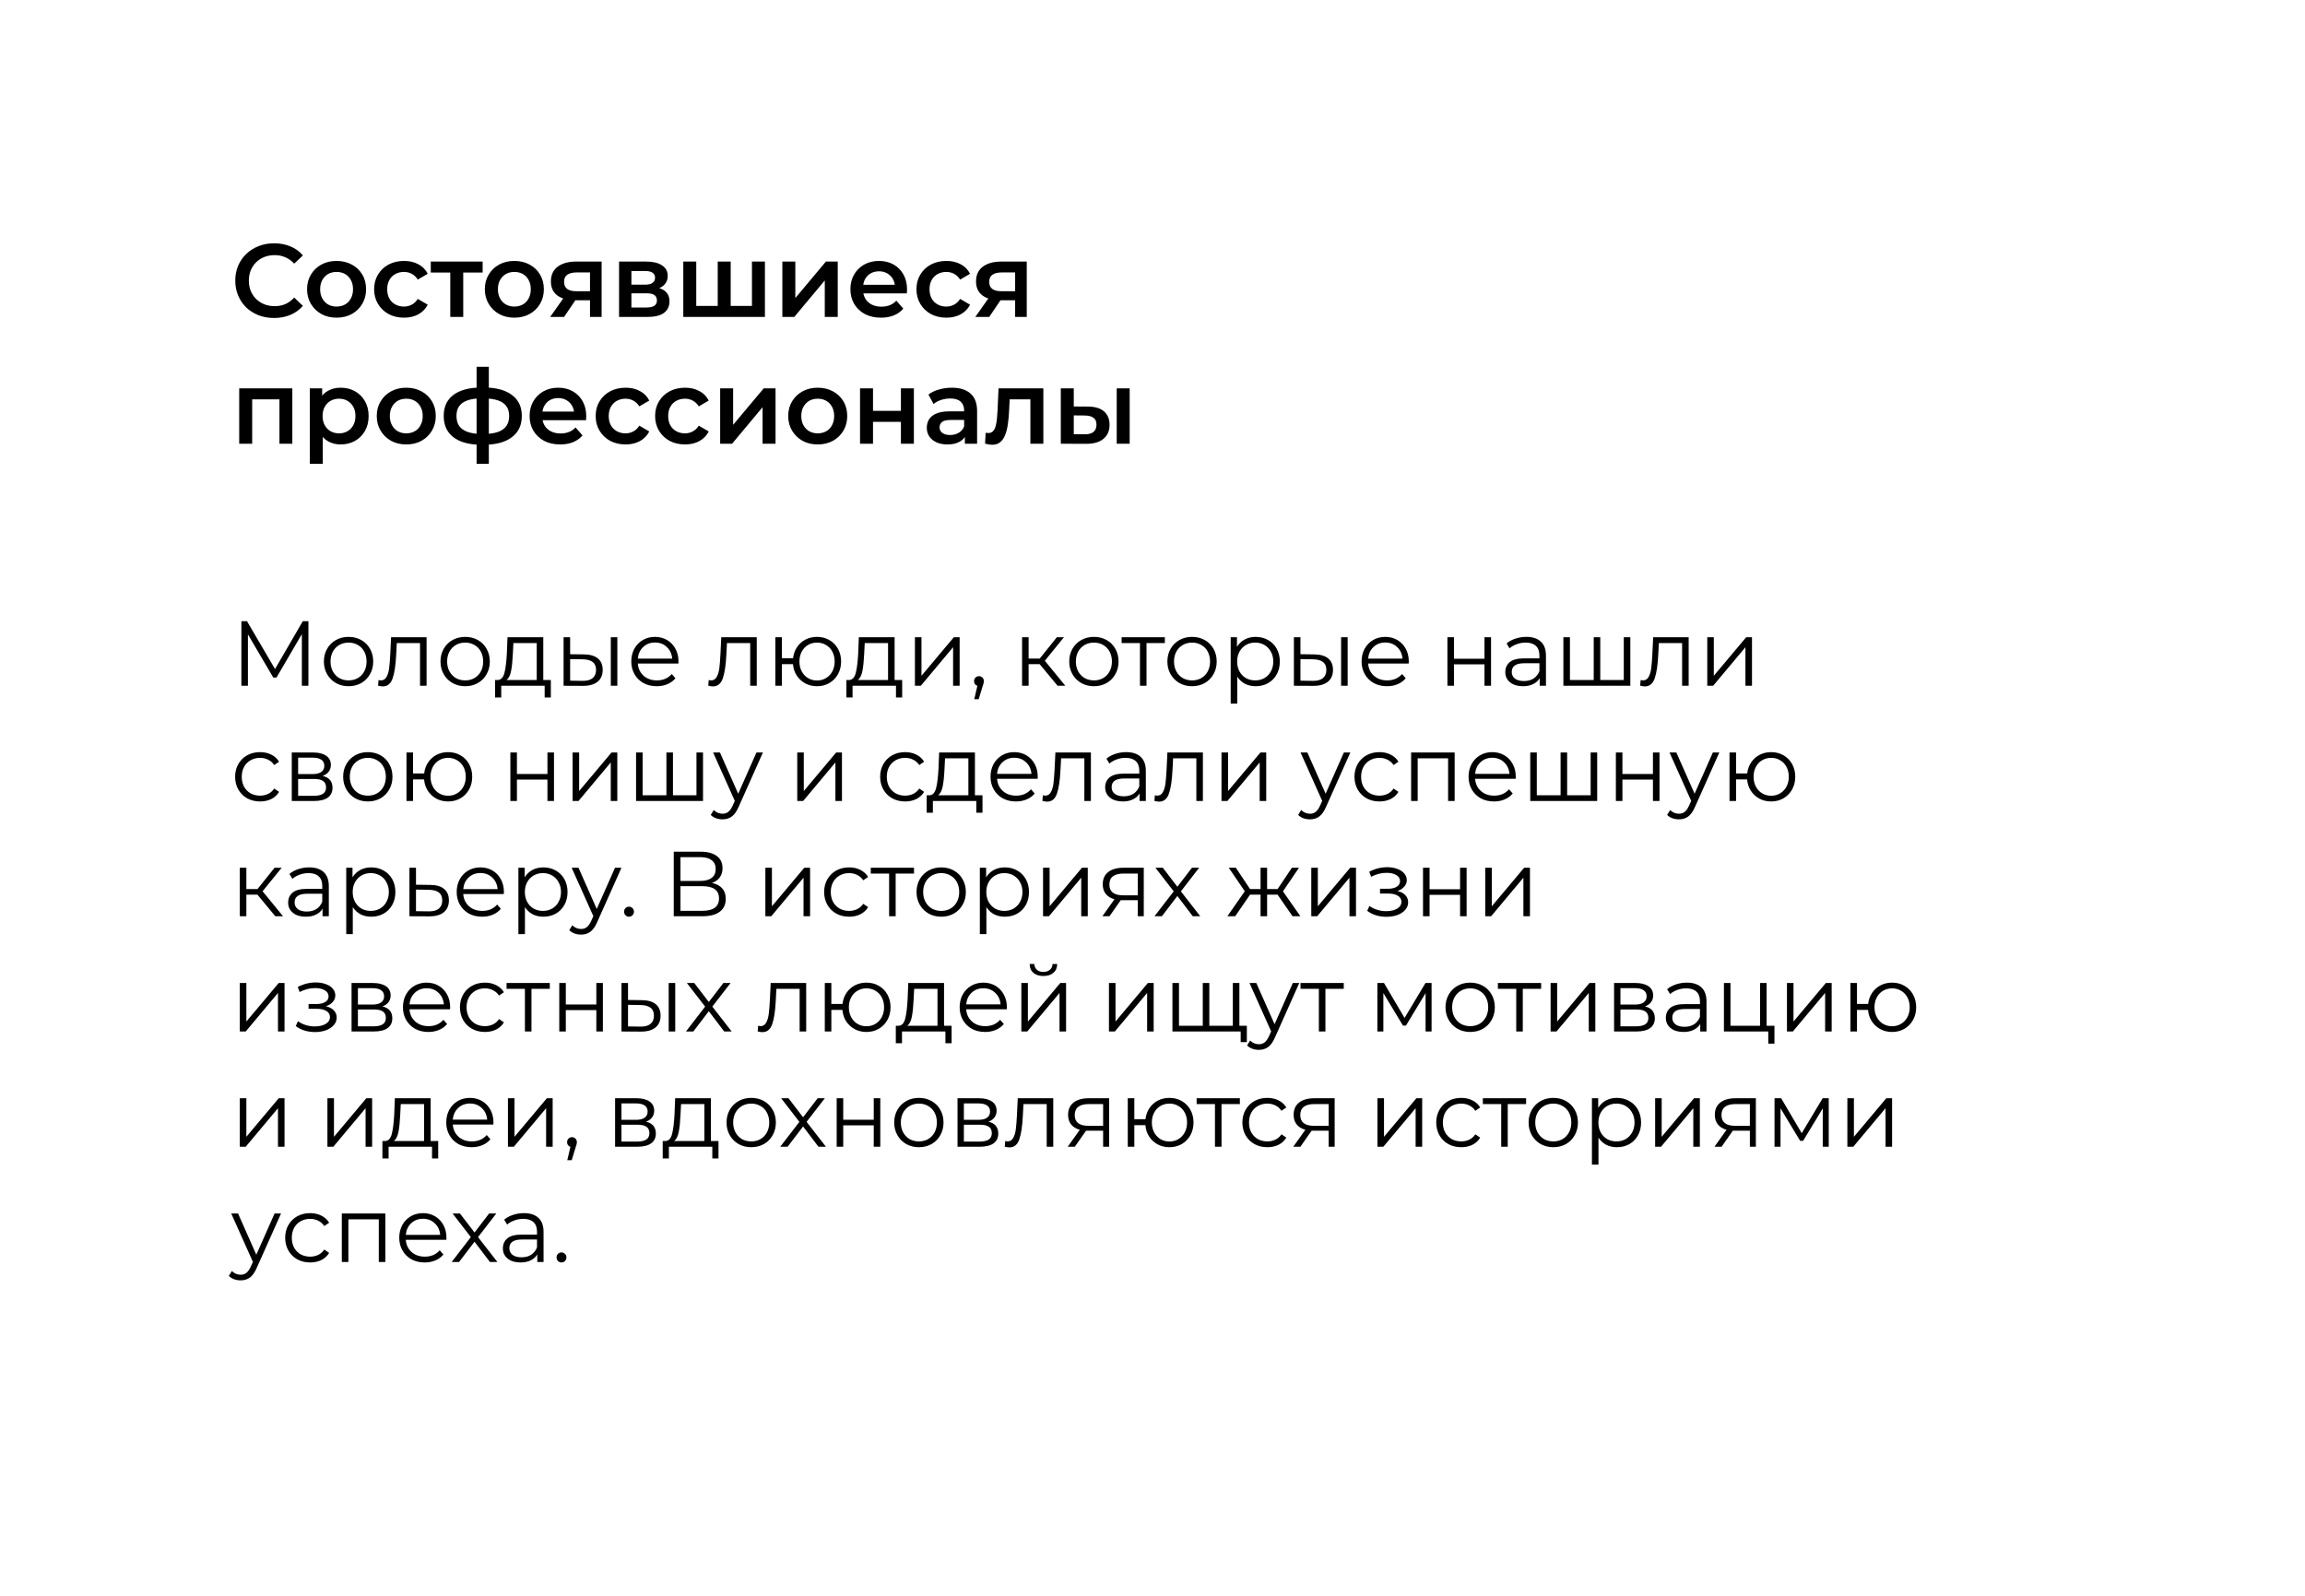 <?xml version="1.0" encoding="UTF-8"?> <svg xmlns="http://www.w3.org/2000/svg" width="400" height="277" viewBox="0 0 400 277" fill="none"> <g filter="url(#filter0_d_109_53)"> <rect x="20" y="13" width="360" height="237" rx="20" fill="white"></rect> </g> <path d="M47.56 55.18C46.6 55.18 45.706 55.024 44.878 54.712C44.062 54.388 43.348 53.938 42.736 53.362C42.136 52.774 41.668 52.084 41.332 51.292C40.996 50.5 40.828 49.636 40.828 48.7C40.828 47.764 40.996 46.9 41.332 46.108C41.668 45.316 42.142 44.632 42.754 44.056C43.366 43.468 44.08 43.018 44.896 42.706C45.712 42.382 46.606 42.22 47.578 42.22C48.61 42.22 49.552 42.4 50.404 42.76C51.256 43.108 51.976 43.63 52.564 44.326L51.052 45.748C50.596 45.256 50.086 44.89 49.522 44.65C48.958 44.398 48.346 44.272 47.686 44.272C47.026 44.272 46.42 44.38 45.868 44.596C45.328 44.812 44.854 45.118 44.446 45.514C44.05 45.91 43.738 46.378 43.51 46.918C43.294 47.458 43.186 48.052 43.186 48.7C43.186 49.348 43.294 49.942 43.51 50.482C43.738 51.022 44.05 51.49 44.446 51.886C44.854 52.282 45.328 52.588 45.868 52.804C46.42 53.02 47.026 53.128 47.686 53.128C48.346 53.128 48.958 53.008 49.522 52.768C50.086 52.516 50.596 52.138 51.052 51.634L52.564 53.074C51.976 53.758 51.256 54.28 50.404 54.64C49.552 55 48.604 55.18 47.56 55.18ZM58.4 55.126C57.416 55.126 56.539 54.916 55.772 54.496C55.004 54.064 54.398 53.476 53.953 52.732C53.51 51.988 53.288 51.142 53.288 50.194C53.288 49.234 53.51 48.388 53.953 47.656C54.398 46.912 55.004 46.33 55.772 45.91C56.539 45.49 57.416 45.28 58.4 45.28C59.395 45.28 60.278 45.49 61.045 45.91C61.825 46.33 62.431 46.906 62.864 47.638C63.307 48.37 63.529 49.222 63.529 50.194C63.529 51.142 63.307 51.988 62.864 52.732C62.431 53.476 61.825 54.064 61.045 54.496C60.278 54.916 59.395 55.126 58.4 55.126ZM58.4 53.2C58.952 53.2 59.444 53.08 59.876 52.84C60.307 52.6 60.644 52.252 60.883 51.796C61.136 51.34 61.261 50.806 61.261 50.194C61.261 49.57 61.136 49.036 60.883 48.592C60.644 48.136 60.307 47.788 59.876 47.548C59.444 47.308 58.958 47.188 58.417 47.188C57.865 47.188 57.373 47.308 56.941 47.548C56.522 47.788 56.185 48.136 55.934 48.592C55.681 49.036 55.556 49.57 55.556 50.194C55.556 50.806 55.681 51.34 55.934 51.796C56.185 52.252 56.522 52.6 56.941 52.84C57.373 53.08 57.859 53.2 58.4 53.2ZM70.126 55.126C69.118 55.126 68.218 54.916 67.426 54.496C66.646 54.064 66.034 53.476 65.59 52.732C65.146 51.988 64.924 51.142 64.924 50.194C64.924 49.234 65.146 48.388 65.59 47.656C66.034 46.912 66.646 46.33 67.426 45.91C68.218 45.49 69.118 45.28 70.126 45.28C71.062 45.28 71.884 45.472 72.592 45.856C73.312 46.228 73.858 46.78 74.23 47.512L72.502 48.52C72.214 48.064 71.86 47.728 71.44 47.512C71.032 47.296 70.588 47.188 70.108 47.188C69.556 47.188 69.058 47.308 68.614 47.548C68.17 47.788 67.822 48.136 67.57 48.592C67.318 49.036 67.192 49.57 67.192 50.194C67.192 50.818 67.318 51.358 67.57 51.814C67.822 52.258 68.17 52.6 68.614 52.84C69.058 53.08 69.556 53.2 70.108 53.2C70.588 53.2 71.032 53.092 71.44 52.876C71.86 52.66 72.214 52.324 72.502 51.868L74.23 52.876C73.858 53.596 73.312 54.154 72.592 54.55C71.884 54.934 71.062 55.126 70.126 55.126ZM78.139 55V46.756L78.661 47.296H74.755V45.388H83.755V47.296H79.867L80.389 46.756V55H78.139ZM89.249 55.126C88.265 55.126 87.389 54.916 86.621 54.496C85.853 54.064 85.247 53.476 84.803 52.732C84.359 51.988 84.137 51.142 84.137 50.194C84.137 49.234 84.359 48.388 84.803 47.656C85.247 46.912 85.853 46.33 86.621 45.91C87.389 45.49 88.265 45.28 89.249 45.28C90.245 45.28 91.127 45.49 91.895 45.91C92.675 46.33 93.281 46.906 93.713 47.638C94.157 48.37 94.379 49.222 94.379 50.194C94.379 51.142 94.157 51.988 93.713 52.732C93.281 53.476 92.675 54.064 91.895 54.496C91.127 54.916 90.245 55.126 89.249 55.126ZM89.249 53.2C89.801 53.2 90.293 53.08 90.725 52.84C91.157 52.6 91.493 52.252 91.733 51.796C91.985 51.34 92.111 50.806 92.111 50.194C92.111 49.57 91.985 49.036 91.733 48.592C91.493 48.136 91.157 47.788 90.725 47.548C90.293 47.308 89.807 47.188 89.267 47.188C88.715 47.188 88.223 47.308 87.791 47.548C87.371 47.788 87.035 48.136 86.783 48.592C86.531 49.036 86.405 49.57 86.405 50.194C86.405 50.806 86.531 51.34 86.783 51.796C87.035 52.252 87.371 52.6 87.791 52.84C88.223 53.08 88.709 53.2 89.249 53.2ZM102.387 55V51.724L102.711 52.102H99.831C98.511 52.102 97.473 51.826 96.717 51.274C95.973 50.71 95.601 49.9 95.601 48.844C95.601 47.716 95.997 46.858 96.789 46.27C97.593 45.682 98.661 45.388 99.993 45.388H104.403V55H102.387ZM95.475 55L98.067 51.328H100.371L97.887 55H95.475ZM102.387 51.004V46.684L102.711 47.278H100.065C99.369 47.278 98.829 47.41 98.445 47.674C98.073 47.926 97.887 48.34 97.887 48.916C97.887 49.996 98.589 50.536 99.993 50.536H102.711L102.387 51.004ZM107.43 55V45.388H112.128C113.292 45.388 114.204 45.604 114.864 46.036C115.536 46.468 115.872 47.08 115.872 47.872C115.872 48.652 115.56 49.264 114.936 49.708C114.312 50.14 113.484 50.356 112.452 50.356L112.722 49.798C113.886 49.798 114.75 50.014 115.314 50.446C115.89 50.866 116.178 51.484 116.178 52.3C116.178 53.152 115.86 53.818 115.224 54.298C114.588 54.766 113.622 55 112.326 55H107.43ZM109.572 53.362H112.146C112.758 53.362 113.22 53.266 113.532 53.074C113.844 52.87 114 52.564 114 52.156C114 51.724 113.856 51.406 113.568 51.202C113.28 50.998 112.83 50.896 112.218 50.896H109.572V53.362ZM109.572 49.402H111.93C112.506 49.402 112.938 49.3 113.226 49.096C113.526 48.88 113.676 48.58 113.676 48.196C113.676 47.8 113.526 47.506 113.226 47.314C112.938 47.122 112.506 47.026 111.93 47.026H109.572V49.402ZM125.037 53.092L124.551 53.632V45.388H126.801V53.632L126.261 53.092H131.013L130.491 53.632V45.388H132.741V55H118.575V45.388H120.825V53.632L120.303 53.092H125.037ZM135.766 55V45.388H138.016V51.724L143.326 45.388H145.378V55H143.128V48.664L137.836 55H135.766ZM152.887 55.126C151.819 55.126 150.883 54.916 150.079 54.496C149.287 54.064 148.669 53.476 148.225 52.732C147.793 51.988 147.577 51.142 147.577 50.194C147.577 49.234 147.787 48.388 148.207 47.656C148.639 46.912 149.227 46.33 149.971 45.91C150.727 45.49 151.585 45.28 152.545 45.28C153.481 45.28 154.315 45.484 155.047 45.892C155.779 46.3 156.355 46.876 156.775 47.62C157.195 48.364 157.405 49.24 157.405 50.248C157.405 50.344 157.399 50.452 157.387 50.572C157.387 50.692 157.381 50.806 157.369 50.914H149.359V49.42H156.181L155.299 49.888C155.311 49.336 155.197 48.85 154.957 48.43C154.717 48.01 154.387 47.68 153.967 47.44C153.559 47.2 153.085 47.08 152.545 47.08C151.993 47.08 151.507 47.2 151.087 47.44C150.679 47.68 150.355 48.016 150.115 48.448C149.887 48.868 149.773 49.366 149.773 49.942V50.302C149.773 50.878 149.905 51.388 150.169 51.832C150.433 52.276 150.805 52.618 151.285 52.858C151.765 53.098 152.317 53.218 152.941 53.218C153.481 53.218 153.967 53.134 154.399 52.966C154.831 52.798 155.215 52.534 155.551 52.174L156.757 53.56C156.325 54.064 155.779 54.454 155.119 54.73C154.471 54.994 153.727 55.126 152.887 55.126ZM164.24 55.126C163.232 55.126 162.332 54.916 161.54 54.496C160.76 54.064 160.148 53.476 159.704 52.732C159.26 51.988 159.038 51.142 159.038 50.194C159.038 49.234 159.26 48.388 159.704 47.656C160.148 46.912 160.76 46.33 161.54 45.91C162.332 45.49 163.232 45.28 164.24 45.28C165.176 45.28 165.998 45.472 166.706 45.856C167.426 46.228 167.972 46.78 168.344 47.512L166.616 48.52C166.328 48.064 165.974 47.728 165.554 47.512C165.146 47.296 164.702 47.188 164.222 47.188C163.67 47.188 163.172 47.308 162.728 47.548C162.284 47.788 161.936 48.136 161.684 48.592C161.432 49.036 161.306 49.57 161.306 50.194C161.306 50.818 161.432 51.358 161.684 51.814C161.936 52.258 162.284 52.6 162.728 52.84C163.172 53.08 163.67 53.2 164.222 53.2C164.702 53.2 165.146 53.092 165.554 52.876C165.974 52.66 166.328 52.324 166.616 51.868L168.344 52.876C167.972 53.596 167.426 54.154 166.706 54.55C165.998 54.934 165.176 55.126 164.24 55.126ZM176.163 55V51.724L176.487 52.102H173.607C172.287 52.102 171.249 51.826 170.493 51.274C169.749 50.71 169.377 49.9 169.377 48.844C169.377 47.716 169.773 46.858 170.565 46.27C171.369 45.682 172.437 45.388 173.769 45.388H178.179V55H176.163ZM169.251 55L171.843 51.328H174.147L171.663 55H169.251ZM176.163 51.004V46.684L176.487 47.278H173.841C173.145 47.278 172.605 47.41 172.221 47.674C171.849 47.926 171.663 48.34 171.663 48.916C171.663 49.996 172.365 50.536 173.769 50.536H176.487L176.163 51.004ZM41.512 77V67.388H50.728V77H48.496V68.774L49.018 69.296H43.24L43.762 68.774V77H41.512ZM59.092 77.126C58.312 77.126 57.598 76.946 56.95 76.586C56.314 76.226 55.804 75.686 55.42 74.966C55.048 74.234 54.862 73.31 54.862 72.194C54.862 71.066 55.042 70.142 55.402 69.422C55.774 68.702 56.278 68.168 56.914 67.82C57.55 67.46 58.276 67.28 59.092 67.28C60.04 67.28 60.874 67.484 61.594 67.892C62.326 68.3 62.902 68.87 63.322 69.602C63.754 70.334 63.97 71.198 63.97 72.194C63.97 73.19 63.754 74.06 63.322 74.804C62.902 75.536 62.326 76.106 61.594 76.514C60.874 76.922 60.04 77.126 59.092 77.126ZM53.764 80.492V67.388H55.906V69.656L55.834 72.212L56.014 74.768V80.492H53.764ZM58.84 75.2C59.38 75.2 59.86 75.08 60.28 74.84C60.712 74.6 61.054 74.252 61.306 73.796C61.558 73.34 61.684 72.806 61.684 72.194C61.684 71.57 61.558 71.036 61.306 70.592C61.054 70.136 60.712 69.788 60.28 69.548C59.86 69.308 59.38 69.188 58.84 69.188C58.3 69.188 57.814 69.308 57.382 69.548C56.95 69.788 56.608 70.136 56.356 70.592C56.104 71.036 55.978 71.57 55.978 72.194C55.978 72.806 56.104 73.34 56.356 73.796C56.608 74.252 56.95 74.6 57.382 74.84C57.814 75.08 58.3 75.2 58.84 75.2ZM70.493 77.126C69.509 77.126 68.633 76.916 67.865 76.496C67.097 76.064 66.491 75.476 66.047 74.732C65.603 73.988 65.381 73.142 65.381 72.194C65.381 71.234 65.603 70.388 66.047 69.656C66.491 68.912 67.097 68.33 67.865 67.91C68.633 67.49 69.509 67.28 70.493 67.28C71.489 67.28 72.371 67.49 73.139 67.91C73.919 68.33 74.525 68.906 74.957 69.638C75.401 70.37 75.623 71.222 75.623 72.194C75.623 73.142 75.401 73.988 74.957 74.732C74.525 75.476 73.919 76.064 73.139 76.496C72.371 76.916 71.489 77.126 70.493 77.126ZM70.493 75.2C71.045 75.2 71.537 75.08 71.969 74.84C72.401 74.6 72.737 74.252 72.977 73.796C73.229 73.34 73.355 72.806 73.355 72.194C73.355 71.57 73.229 71.036 72.977 70.592C72.737 70.136 72.401 69.788 71.969 69.548C71.537 69.308 71.051 69.188 70.511 69.188C69.959 69.188 69.467 69.308 69.035 69.548C68.615 69.788 68.279 70.136 68.027 70.592C67.775 71.036 67.649 71.57 67.649 72.194C67.649 72.806 67.775 73.34 68.027 73.796C68.279 74.252 68.615 74.6 69.035 74.84C69.467 75.08 69.953 75.2 70.493 75.2ZM83.948 77.18C83.936 77.18 83.882 77.18 83.786 77.18C83.702 77.18 83.618 77.18 83.534 77.18C83.462 77.18 83.414 77.18 83.39 77.18C81.362 77.156 79.79 76.718 78.674 75.866C77.558 75.002 77 73.772 77 72.176C77 70.592 77.558 69.38 78.674 68.54C79.79 67.7 81.38 67.268 83.444 67.244C83.468 67.244 83.516 67.244 83.588 67.244C83.672 67.244 83.75 67.244 83.822 67.244C83.906 67.244 83.954 67.244 83.966 67.244C86.042 67.244 87.656 67.67 88.808 68.522C89.972 69.362 90.554 70.58 90.554 72.176C90.554 73.784 89.972 75.02 88.808 75.884C87.656 76.748 86.036 77.18 83.948 77.18ZM83.876 75.308C84.896 75.308 85.736 75.194 86.396 74.966C87.056 74.726 87.548 74.378 87.872 73.922C88.196 73.454 88.358 72.872 88.358 72.176C88.358 71.492 88.196 70.928 87.872 70.484C87.548 70.028 87.056 69.692 86.396 69.476C85.736 69.248 84.896 69.134 83.876 69.134C83.852 69.134 83.792 69.134 83.696 69.134C83.612 69.134 83.558 69.134 83.534 69.134C82.538 69.134 81.722 69.254 81.086 69.494C80.45 69.722 79.976 70.058 79.664 70.502C79.364 70.946 79.214 71.504 79.214 72.176C79.214 72.86 79.364 73.43 79.664 73.886C79.976 74.342 80.45 74.69 81.086 74.93C81.734 75.17 82.55 75.296 83.534 75.308C83.558 75.308 83.612 75.308 83.696 75.308C83.792 75.308 83.852 75.308 83.876 75.308ZM82.706 80.492V63.644H84.83V80.492H82.706ZM97.217 77.126C96.149 77.126 95.213 76.916 94.409 76.496C93.617 76.064 92.999 75.476 92.555 74.732C92.123 73.988 91.907 73.142 91.907 72.194C91.907 71.234 92.117 70.388 92.537 69.656C92.969 68.912 93.557 68.33 94.301 67.91C95.057 67.49 95.915 67.28 96.875 67.28C97.811 67.28 98.645 67.484 99.377 67.892C100.109 68.3 100.685 68.876 101.105 69.62C101.525 70.364 101.735 71.24 101.735 72.248C101.735 72.344 101.729 72.452 101.717 72.572C101.717 72.692 101.711 72.806 101.699 72.914H93.689V71.42H100.511L99.629 71.888C99.641 71.336 99.527 70.85 99.287 70.43C99.047 70.01 98.717 69.68 98.297 69.44C97.889 69.2 97.415 69.08 96.875 69.08C96.323 69.08 95.837 69.2 95.417 69.44C95.009 69.68 94.685 70.016 94.445 70.448C94.217 70.868 94.103 71.366 94.103 71.942V72.302C94.103 72.878 94.235 73.388 94.499 73.832C94.763 74.276 95.135 74.618 95.615 74.858C96.095 75.098 96.647 75.218 97.271 75.218C97.811 75.218 98.297 75.134 98.729 74.966C99.161 74.798 99.545 74.534 99.881 74.174L101.087 75.56C100.655 76.064 100.109 76.454 99.449 76.73C98.801 76.994 98.057 77.126 97.217 77.126ZM108.57 77.126C107.562 77.126 106.662 76.916 105.87 76.496C105.09 76.064 104.478 75.476 104.034 74.732C103.59 73.988 103.368 73.142 103.368 72.194C103.368 71.234 103.59 70.388 104.034 69.656C104.478 68.912 105.09 68.33 105.87 67.91C106.662 67.49 107.562 67.28 108.57 67.28C109.506 67.28 110.328 67.472 111.036 67.856C111.756 68.228 112.302 68.78 112.674 69.512L110.946 70.52C110.658 70.064 110.304 69.728 109.884 69.512C109.476 69.296 109.032 69.188 108.552 69.188C108 69.188 107.502 69.308 107.058 69.548C106.614 69.788 106.266 70.136 106.014 70.592C105.762 71.036 105.636 71.57 105.636 72.194C105.636 72.818 105.762 73.358 106.014 73.814C106.266 74.258 106.614 74.6 107.058 74.84C107.502 75.08 108 75.2 108.552 75.2C109.032 75.2 109.476 75.092 109.884 74.876C110.304 74.66 110.658 74.324 110.946 73.868L112.674 74.876C112.302 75.596 111.756 76.154 111.036 76.55C110.328 76.934 109.506 77.126 108.57 77.126ZM118.888 77.126C117.88 77.126 116.98 76.916 116.188 76.496C115.408 76.064 114.796 75.476 114.352 74.732C113.908 73.988 113.686 73.142 113.686 72.194C113.686 71.234 113.908 70.388 114.352 69.656C114.796 68.912 115.408 68.33 116.188 67.91C116.98 67.49 117.88 67.28 118.888 67.28C119.824 67.28 120.646 67.472 121.354 67.856C122.074 68.228 122.62 68.78 122.992 69.512L121.264 70.52C120.976 70.064 120.622 69.728 120.202 69.512C119.794 69.296 119.35 69.188 118.87 69.188C118.318 69.188 117.82 69.308 117.376 69.548C116.932 69.788 116.584 70.136 116.332 70.592C116.08 71.036 115.954 71.57 115.954 72.194C115.954 72.818 116.08 73.358 116.332 73.814C116.584 74.258 116.932 74.6 117.376 74.84C117.82 75.08 118.318 75.2 118.87 75.2C119.35 75.2 119.794 75.092 120.202 74.876C120.622 74.66 120.976 74.324 121.264 73.868L122.992 74.876C122.62 75.596 122.074 76.154 121.354 76.55C120.646 76.934 119.824 77.126 118.888 77.126ZM124.973 77V67.388H127.223V73.724L132.533 67.388H134.585V77H132.335V70.664L127.043 77H124.973ZM141.896 77.126C140.912 77.126 140.036 76.916 139.268 76.496C138.5 76.064 137.894 75.476 137.45 74.732C137.006 73.988 136.784 73.142 136.784 72.194C136.784 71.234 137.006 70.388 137.45 69.656C137.894 68.912 138.5 68.33 139.268 67.91C140.036 67.49 140.912 67.28 141.896 67.28C142.892 67.28 143.774 67.49 144.542 67.91C145.322 68.33 145.928 68.906 146.36 69.638C146.804 70.37 147.026 71.222 147.026 72.194C147.026 73.142 146.804 73.988 146.36 74.732C145.928 75.476 145.322 76.064 144.542 76.496C143.774 76.916 142.892 77.126 141.896 77.126ZM141.896 75.2C142.448 75.2 142.94 75.08 143.372 74.84C143.804 74.6 144.14 74.252 144.38 73.796C144.632 73.34 144.758 72.806 144.758 72.194C144.758 71.57 144.632 71.036 144.38 70.592C144.14 70.136 143.804 69.788 143.372 69.548C142.94 69.308 142.454 69.188 141.914 69.188C141.362 69.188 140.87 69.308 140.438 69.548C140.018 69.788 139.682 70.136 139.43 70.592C139.178 71.036 139.052 71.57 139.052 72.194C139.052 72.806 139.178 73.34 139.43 73.796C139.682 74.252 140.018 74.6 140.438 74.84C140.87 75.08 141.356 75.2 141.896 75.2ZM149.248 77V67.388H151.498V71.294H156.34V67.388H158.59V77H156.34V73.202H151.498V77H149.248ZM167.438 77V75.056L167.312 74.642V71.24C167.312 70.58 167.114 70.07 166.718 69.71C166.322 69.338 165.722 69.152 164.918 69.152C164.378 69.152 163.844 69.236 163.316 69.404C162.8 69.572 162.362 69.806 162.002 70.106L161.12 68.468C161.636 68.072 162.248 67.778 162.956 67.586C163.676 67.382 164.42 67.28 165.188 67.28C166.58 67.28 167.654 67.616 168.41 68.288C169.178 68.948 169.562 69.974 169.562 71.366V77H167.438ZM164.414 77.126C163.694 77.126 163.064 77.006 162.524 76.766C161.984 76.514 161.564 76.172 161.264 75.74C160.976 75.296 160.832 74.798 160.832 74.246C160.832 73.706 160.958 73.22 161.21 72.788C161.474 72.356 161.9 72.014 162.488 71.762C163.076 71.51 163.856 71.384 164.828 71.384H167.618V72.878H164.99C164.222 72.878 163.706 73.004 163.442 73.256C163.178 73.496 163.046 73.796 163.046 74.156C163.046 74.564 163.208 74.888 163.532 75.128C163.856 75.368 164.306 75.488 164.882 75.488C165.434 75.488 165.926 75.362 166.358 75.11C166.802 74.858 167.12 74.486 167.312 73.994L167.69 75.344C167.474 75.908 167.084 76.346 166.52 76.658C165.968 76.97 165.266 77.126 164.414 77.126ZM170.942 76.982L171.05 75.092C171.134 75.104 171.212 75.116 171.284 75.128C171.356 75.14 171.422 75.146 171.482 75.146C171.854 75.146 172.142 75.032 172.346 74.804C172.55 74.576 172.7 74.27 172.796 73.886C172.904 73.49 172.976 73.052 173.012 72.572C173.06 72.08 173.096 71.588 173.12 71.096L173.282 67.388H181.058V77H178.808V68.684L179.33 69.296H174.758L175.244 68.666L175.118 71.204C175.082 72.056 175.01 72.848 174.902 73.58C174.806 74.3 174.65 74.93 174.434 75.47C174.23 76.01 173.942 76.43 173.57 76.73C173.21 77.03 172.748 77.18 172.184 77.18C172.004 77.18 171.806 77.162 171.59 77.126C171.386 77.09 171.17 77.042 170.942 76.982ZM193.79 77V67.388H196.04V77H193.79ZM188.768 70.556C190.004 70.556 190.94 70.832 191.576 71.384C192.224 71.936 192.548 72.716 192.548 73.724C192.548 74.768 192.188 75.584 191.468 76.172C190.76 76.748 189.752 77.03 188.444 77.018L184.088 77V67.388H186.338V70.538L188.768 70.556ZM188.246 75.362C188.906 75.374 189.41 75.236 189.758 74.948C190.106 74.66 190.28 74.24 190.28 73.688C190.28 73.136 190.106 72.74 189.758 72.5C189.422 72.248 188.918 72.116 188.246 72.104L186.338 72.086V75.344L188.246 75.362Z" fill="black"></path> <path d="M53.52 107.8V119H52.384V110.04L47.984 117.576H47.424L43.024 110.088V119H41.888V107.8H42.864L47.728 116.104L52.544 107.8H53.52ZM60.494 119.08C59.684 119.08 58.953 118.899 58.302 118.536C57.652 118.163 57.14 117.651 56.766 117C56.393 116.349 56.206 115.613 56.206 114.792C56.206 113.971 56.393 113.235 56.766 112.584C57.14 111.933 57.652 111.427 58.302 111.064C58.953 110.701 59.684 110.52 60.494 110.52C61.305 110.52 62.036 110.701 62.686 111.064C63.337 111.427 63.844 111.933 64.206 112.584C64.58 113.235 64.766 113.971 64.766 114.792C64.766 115.613 64.58 116.349 64.206 117C63.844 117.651 63.337 118.163 62.686 118.536C62.036 118.899 61.305 119.08 60.494 119.08ZM60.494 118.072C61.092 118.072 61.625 117.939 62.094 117.672C62.574 117.395 62.948 117.005 63.214 116.504C63.481 116.003 63.614 115.432 63.614 114.792C63.614 114.152 63.481 113.581 63.214 113.08C62.948 112.579 62.574 112.195 62.094 111.928C61.625 111.651 61.092 111.512 60.494 111.512C59.897 111.512 59.358 111.651 58.878 111.928C58.409 112.195 58.036 112.579 57.758 113.08C57.492 113.581 57.358 114.152 57.358 114.792C57.358 115.432 57.492 116.003 57.758 116.504C58.036 117.005 58.409 117.395 58.878 117.672C59.358 117.939 59.897 118.072 60.494 118.072ZM74.027 110.584V119H72.891V111.592H68.859L68.747 113.672C68.662 115.421 68.459 116.765 68.139 117.704C67.819 118.643 67.249 119.112 66.427 119.112C66.203 119.112 65.931 119.069 65.611 118.984L65.691 118.008C65.883 118.051 66.017 118.072 66.091 118.072C66.529 118.072 66.859 117.869 67.083 117.464C67.307 117.059 67.457 116.557 67.531 115.96C67.606 115.363 67.67 114.573 67.723 113.592L67.867 110.584H74.027ZM80.729 119.08C79.918 119.08 79.187 118.899 78.537 118.536C77.886 118.163 77.374 117.651 77.001 117C76.627 116.349 76.441 115.613 76.441 114.792C76.441 113.971 76.627 113.235 77.001 112.584C77.374 111.933 77.886 111.427 78.537 111.064C79.187 110.701 79.918 110.52 80.729 110.52C81.539 110.52 82.27 110.701 82.921 111.064C83.571 111.427 84.078 111.933 84.441 112.584C84.814 113.235 85.001 113.971 85.001 114.792C85.001 115.613 84.814 116.349 84.441 117C84.078 117.651 83.571 118.163 82.921 118.536C82.27 118.899 81.539 119.08 80.729 119.08ZM80.729 118.072C81.326 118.072 81.859 117.939 82.329 117.672C82.809 117.395 83.182 117.005 83.449 116.504C83.715 116.003 83.849 115.432 83.849 114.792C83.849 114.152 83.715 113.581 83.449 113.08C83.182 112.579 82.809 112.195 82.329 111.928C81.859 111.651 81.326 111.512 80.729 111.512C80.131 111.512 79.593 111.651 79.113 111.928C78.643 112.195 78.27 112.579 77.993 113.08C77.726 113.581 77.593 114.152 77.593 114.792C77.593 115.432 77.726 116.003 77.993 116.504C78.27 117.005 78.643 117.395 79.113 117.672C79.593 117.939 80.131 118.072 80.729 118.072ZM95.59 118.008V121.032H94.518V119H86.982V121.032H85.91V118.008H86.39C86.955 117.976 87.339 117.56 87.542 116.76C87.744 115.96 87.883 114.84 87.958 113.4L88.07 110.584H94.278V118.008H95.59ZM88.998 113.464C88.944 114.659 88.843 115.645 88.694 116.424C88.544 117.192 88.278 117.72 87.894 118.008H93.142V111.592H89.094L88.998 113.464ZM101.34 113.56C102.396 113.571 103.201 113.805 103.756 114.264C104.31 114.723 104.588 115.384 104.588 116.248C104.588 117.144 104.289 117.832 103.692 118.312C103.094 118.792 102.241 119.027 101.132 119.016L97.803 119V110.584H98.939V113.528L101.34 113.56ZM105.996 110.584H107.132V119H105.996V110.584ZM101.068 118.152C101.846 118.163 102.433 118.008 102.828 117.688C103.233 117.357 103.436 116.877 103.436 116.248C103.436 115.629 103.238 115.171 102.844 114.872C102.449 114.573 101.857 114.419 101.068 114.408L98.939 114.376V118.12L101.068 118.152ZM117.726 115.144H110.686C110.75 116.019 111.086 116.728 111.694 117.272C112.302 117.805 113.07 118.072 113.998 118.072C114.521 118.072 115.001 117.981 115.438 117.8C115.875 117.608 116.254 117.331 116.574 116.968L117.214 117.704C116.841 118.152 116.371 118.493 115.806 118.728C115.251 118.963 114.638 119.08 113.966 119.08C113.102 119.08 112.334 118.899 111.662 118.536C111.001 118.163 110.483 117.651 110.11 117C109.737 116.349 109.55 115.613 109.55 114.792C109.55 113.971 109.726 113.235 110.078 112.584C110.441 111.933 110.931 111.427 111.55 111.064C112.179 110.701 112.883 110.52 113.662 110.52C114.441 110.52 115.139 110.701 115.758 111.064C116.377 111.427 116.862 111.933 117.214 112.584C117.566 113.224 117.742 113.96 117.742 114.792L117.726 115.144ZM113.662 111.496C112.851 111.496 112.169 111.757 111.614 112.28C111.07 112.792 110.761 113.464 110.686 114.296H116.654C116.579 113.464 116.265 112.792 115.71 112.28C115.166 111.757 114.483 111.496 113.662 111.496ZM131.324 110.584V119H130.188V111.592H126.156L126.044 113.672C125.959 115.421 125.756 116.765 125.436 117.704C125.116 118.643 124.545 119.112 123.724 119.112C123.5 119.112 123.228 119.069 122.908 118.984L122.988 118.008C123.18 118.051 123.313 118.072 123.388 118.072C123.825 118.072 124.156 117.869 124.38 117.464C124.604 117.059 124.753 116.557 124.828 115.96C124.903 115.363 124.967 114.573 125.02 113.592L125.164 110.584H131.324ZM141.786 110.52C142.575 110.52 143.284 110.701 143.914 111.064C144.554 111.427 145.055 111.933 145.418 112.584C145.78 113.235 145.962 113.971 145.962 114.792C145.962 115.613 145.78 116.349 145.418 117C145.055 117.651 144.554 118.163 143.914 118.536C143.284 118.899 142.575 119.08 141.786 119.08C141.039 119.08 140.362 118.92 139.754 118.6C139.146 118.269 138.65 117.816 138.266 117.24C137.892 116.664 137.674 116.003 137.61 115.256H135.69V119H134.554V110.584H135.69V114.216H137.626C137.711 113.491 137.94 112.851 138.314 112.296C138.698 111.731 139.188 111.293 139.786 110.984C140.383 110.675 141.05 110.52 141.786 110.52ZM141.786 118.088C142.362 118.088 142.879 117.949 143.338 117.672C143.807 117.395 144.175 117.005 144.442 116.504C144.708 116.003 144.842 115.432 144.842 114.792C144.842 114.152 144.708 113.581 144.442 113.08C144.175 112.579 143.807 112.195 143.338 111.928C142.879 111.651 142.362 111.512 141.786 111.512C141.21 111.512 140.687 111.651 140.218 111.928C139.759 112.195 139.396 112.579 139.13 113.08C138.863 113.581 138.73 114.152 138.73 114.792C138.73 115.432 138.863 116.003 139.13 116.504C139.396 117.005 139.759 117.395 140.218 117.672C140.687 117.949 141.21 118.088 141.786 118.088ZM156.558 118.008V121.032H155.486V119H147.95V121.032H146.878V118.008H147.358C147.924 117.976 148.308 117.56 148.51 116.76C148.713 115.96 148.852 114.84 148.926 113.4L149.038 110.584H155.246V118.008H156.558ZM149.966 113.464C149.913 114.659 149.812 115.645 149.662 116.424C149.513 117.192 149.246 117.72 148.862 118.008H154.11V111.592H150.062L149.966 113.464ZM158.772 110.584H159.908V117.272L165.524 110.584H166.532V119H165.396V112.312L159.796 119H158.772V110.584ZM169.884 117.336C170.129 117.336 170.332 117.421 170.492 117.592C170.652 117.752 170.732 117.955 170.732 118.2C170.732 118.328 170.711 118.467 170.668 118.616C170.636 118.765 170.583 118.936 170.508 119.128L169.836 121.336H169.068L169.612 119.016C169.441 118.963 169.303 118.867 169.196 118.728C169.089 118.579 169.036 118.403 169.036 118.2C169.036 117.955 169.116 117.752 169.276 117.592C169.436 117.421 169.639 117.336 169.884 117.336ZM180.422 115.256H178.502V119H177.366V110.584H178.502V114.28H180.438L183.398 110.584H184.63L181.318 114.664L184.87 119H183.526L180.422 115.256ZM189.838 119.08C189.027 119.08 188.297 118.899 187.646 118.536C186.995 118.163 186.483 117.651 186.11 117C185.737 116.349 185.55 115.613 185.55 114.792C185.55 113.971 185.737 113.235 186.11 112.584C186.483 111.933 186.995 111.427 187.646 111.064C188.297 110.701 189.027 110.52 189.838 110.52C190.649 110.52 191.379 110.701 192.03 111.064C192.681 111.427 193.187 111.933 193.55 112.584C193.923 113.235 194.11 113.971 194.11 114.792C194.11 115.613 193.923 116.349 193.55 117C193.187 117.651 192.681 118.163 192.03 118.536C191.379 118.899 190.649 119.08 189.838 119.08ZM189.838 118.072C190.435 118.072 190.969 117.939 191.438 117.672C191.918 117.395 192.291 117.005 192.558 116.504C192.825 116.003 192.958 115.432 192.958 114.792C192.958 114.152 192.825 113.581 192.558 113.08C192.291 112.579 191.918 112.195 191.438 111.928C190.969 111.651 190.435 111.512 189.838 111.512C189.241 111.512 188.702 111.651 188.222 111.928C187.753 112.195 187.379 112.579 187.102 113.08C186.835 113.581 186.702 114.152 186.702 114.792C186.702 115.432 186.835 116.003 187.102 116.504C187.379 117.005 187.753 117.395 188.222 117.672C188.702 117.939 189.241 118.072 189.838 118.072ZM202.145 111.592H198.961V119H197.825V111.592H194.641V110.584H202.145V111.592ZM206.869 119.08C206.059 119.08 205.328 118.899 204.677 118.536C204.027 118.163 203.515 117.651 203.141 117C202.768 116.349 202.581 115.613 202.581 114.792C202.581 113.971 202.768 113.235 203.141 112.584C203.515 111.933 204.027 111.427 204.677 111.064C205.328 110.701 206.059 110.52 206.869 110.52C207.68 110.52 208.411 110.701 209.061 111.064C209.712 111.427 210.219 111.933 210.581 112.584C210.955 113.235 211.141 113.971 211.141 114.792C211.141 115.613 210.955 116.349 210.581 117C210.219 117.651 209.712 118.163 209.061 118.536C208.411 118.899 207.68 119.08 206.869 119.08ZM206.869 118.072C207.467 118.072 208 117.939 208.469 117.672C208.949 117.395 209.323 117.005 209.589 116.504C209.856 116.003 209.989 115.432 209.989 114.792C209.989 114.152 209.856 113.581 209.589 113.08C209.323 112.579 208.949 112.195 208.469 111.928C208 111.651 207.467 111.512 206.869 111.512C206.272 111.512 205.733 111.651 205.253 111.928C204.784 112.195 204.411 112.579 204.133 113.08C203.867 113.581 203.733 114.152 203.733 114.792C203.733 115.432 203.867 116.003 204.133 116.504C204.411 117.005 204.784 117.395 205.253 117.672C205.733 117.939 206.272 118.072 206.869 118.072ZM217.905 110.52C218.694 110.52 219.409 110.701 220.049 111.064C220.689 111.416 221.19 111.917 221.553 112.568C221.916 113.219 222.097 113.96 222.097 114.792C222.097 115.635 221.916 116.381 221.553 117.032C221.19 117.683 220.689 118.189 220.049 118.552C219.42 118.904 218.705 119.08 217.905 119.08C217.222 119.08 216.604 118.941 216.049 118.664C215.505 118.376 215.057 117.96 214.705 117.416V122.104H213.569V110.584H214.657V112.248C214.998 111.693 215.446 111.267 216.001 110.968C216.566 110.669 217.201 110.52 217.905 110.52ZM217.825 118.072C218.412 118.072 218.945 117.939 219.425 117.672C219.905 117.395 220.278 117.005 220.545 116.504C220.822 116.003 220.961 115.432 220.961 114.792C220.961 114.152 220.822 113.587 220.545 113.096C220.278 112.595 219.905 112.205 219.425 111.928C218.945 111.651 218.412 111.512 217.825 111.512C217.228 111.512 216.689 111.651 216.209 111.928C215.74 112.205 215.366 112.595 215.089 113.096C214.822 113.587 214.689 114.152 214.689 114.792C214.689 115.432 214.822 116.003 215.089 116.504C215.366 117.005 215.74 117.395 216.209 117.672C216.689 117.939 217.228 118.072 217.825 118.072ZM228.074 113.56C229.13 113.571 229.935 113.805 230.49 114.264C231.045 114.723 231.322 115.384 231.322 116.248C231.322 117.144 231.023 117.832 230.426 118.312C229.829 118.792 228.975 119.027 227.866 119.016L224.538 119V110.584H225.674V113.528L228.074 113.56ZM232.73 110.584H233.866V119H232.73V110.584ZM227.802 118.152C228.581 118.163 229.167 118.008 229.562 117.688C229.967 117.357 230.17 116.877 230.17 116.248C230.17 115.629 229.973 115.171 229.578 114.872C229.183 114.573 228.591 114.419 227.802 114.408L225.674 114.376V118.12L227.802 118.152ZM244.46 115.144H237.42C237.484 116.019 237.82 116.728 238.428 117.272C239.036 117.805 239.804 118.072 240.732 118.072C241.255 118.072 241.735 117.981 242.172 117.8C242.61 117.608 242.988 117.331 243.308 116.968L243.948 117.704C243.575 118.152 243.106 118.493 242.54 118.728C241.986 118.963 241.372 119.08 240.7 119.08C239.836 119.08 239.068 118.899 238.396 118.536C237.735 118.163 237.218 117.651 236.844 117C236.471 116.349 236.284 115.613 236.284 114.792C236.284 113.971 236.46 113.235 236.812 112.584C237.175 111.933 237.666 111.427 238.284 111.064C238.914 110.701 239.618 110.52 240.396 110.52C241.175 110.52 241.874 110.701 242.492 111.064C243.111 111.427 243.596 111.933 243.948 112.584C244.3 113.224 244.476 113.96 244.476 114.792L244.46 115.144ZM240.396 111.496C239.586 111.496 238.903 111.757 238.348 112.28C237.804 112.792 237.495 113.464 237.42 114.296H243.388C243.314 113.464 242.999 112.792 242.444 112.28C241.9 111.757 241.218 111.496 240.396 111.496ZM251.179 110.584H252.315V114.312H257.611V110.584H258.747V119H257.611V115.288H252.315V119H251.179V110.584ZM264.871 110.52C265.97 110.52 266.813 110.797 267.399 111.352C267.986 111.896 268.279 112.707 268.279 113.784V119H267.191V117.688C266.935 118.125 266.557 118.467 266.055 118.712C265.565 118.957 264.978 119.08 264.295 119.08C263.357 119.08 262.61 118.856 262.055 118.408C261.501 117.96 261.223 117.368 261.223 116.632C261.223 115.917 261.479 115.341 261.991 114.904C262.514 114.467 263.341 114.248 264.471 114.248H267.143V113.736C267.143 113.011 266.941 112.461 266.535 112.088C266.13 111.704 265.538 111.512 264.759 111.512C264.226 111.512 263.714 111.603 263.223 111.784C262.733 111.955 262.311 112.195 261.959 112.504L261.447 111.656C261.874 111.293 262.386 111.016 262.983 110.824C263.581 110.621 264.21 110.52 264.871 110.52ZM264.471 118.184C265.111 118.184 265.661 118.04 266.119 117.752C266.578 117.453 266.919 117.027 267.143 116.472V115.096H264.503C263.063 115.096 262.343 115.597 262.343 116.6C262.343 117.091 262.53 117.48 262.903 117.768C263.277 118.045 263.799 118.184 264.471 118.184ZM282.92 110.584V119H271.304V110.584H272.44V118.008H276.568V110.584H277.704V118.008H281.784V110.584H282.92ZM293.043 110.584V119H291.907V111.592H287.875L287.763 113.672C287.678 115.421 287.475 116.765 287.155 117.704C286.835 118.643 286.264 119.112 285.443 119.112C285.219 119.112 284.947 119.069 284.627 118.984L284.707 118.008C284.899 118.051 285.032 118.072 285.107 118.072C285.544 118.072 285.875 117.869 286.099 117.464C286.323 117.059 286.472 116.557 286.547 115.96C286.622 115.363 286.686 114.573 286.739 113.592L286.883 110.584H293.043ZM296.272 110.584H297.408V117.272L303.024 110.584H304.032V119H302.896V112.312L297.296 119H296.272V110.584ZM45.136 139.08C44.304 139.08 43.557 138.899 42.896 138.536C42.245 138.173 41.733 137.667 41.36 137.016C40.987 136.355 40.8 135.613 40.8 134.792C40.8 133.971 40.987 133.235 41.36 132.584C41.733 131.933 42.245 131.427 42.896 131.064C43.557 130.701 44.304 130.52 45.136 130.52C45.861 130.52 46.507 130.664 47.072 130.952C47.648 131.229 48.101 131.64 48.432 132.184L47.584 132.76C47.307 132.344 46.955 132.035 46.528 131.832C46.101 131.619 45.637 131.512 45.136 131.512C44.528 131.512 43.979 131.651 43.488 131.928C43.008 132.195 42.629 132.579 42.352 133.08C42.085 133.581 41.952 134.152 41.952 134.792C41.952 135.443 42.085 136.019 42.352 136.52C42.629 137.011 43.008 137.395 43.488 137.672C43.979 137.939 44.528 138.072 45.136 138.072C45.637 138.072 46.101 137.971 46.528 137.768C46.955 137.565 47.307 137.256 47.584 136.84L48.432 137.416C48.101 137.96 47.648 138.376 47.072 138.664C46.496 138.941 45.851 139.08 45.136 139.08ZM55.992 134.648C57.133 134.915 57.704 135.603 57.704 136.712C57.704 137.448 57.432 138.013 56.888 138.408C56.344 138.803 55.533 139 54.456 139H50.632V130.584H54.344C55.304 130.584 56.056 130.771 56.6 131.144C57.144 131.517 57.416 132.051 57.416 132.744C57.416 133.203 57.288 133.597 57.032 133.928C56.786 134.248 56.44 134.488 55.992 134.648ZM51.736 134.328H54.264C54.914 134.328 55.41 134.205 55.752 133.96C56.104 133.715 56.28 133.357 56.28 132.888C56.28 132.419 56.104 132.067 55.752 131.832C55.41 131.597 54.914 131.48 54.264 131.48H51.736V134.328ZM54.408 138.104C55.133 138.104 55.677 137.987 56.04 137.752C56.402 137.517 56.584 137.149 56.584 136.648C56.584 136.147 56.418 135.779 56.088 135.544C55.757 135.299 55.234 135.176 54.52 135.176H51.736V138.104H54.408ZM63.838 139.08C63.027 139.08 62.297 138.899 61.646 138.536C60.995 138.163 60.483 137.651 60.11 137C59.737 136.349 59.55 135.613 59.55 134.792C59.55 133.971 59.737 133.235 60.11 132.584C60.483 131.933 60.995 131.427 61.646 131.064C62.297 130.701 63.027 130.52 63.838 130.52C64.649 130.52 65.379 130.701 66.03 131.064C66.681 131.427 67.187 131.933 67.55 132.584C67.923 133.235 68.11 133.971 68.11 134.792C68.11 135.613 67.923 136.349 67.55 137C67.187 137.651 66.681 138.163 66.03 138.536C65.379 138.899 64.649 139.08 63.838 139.08ZM63.838 138.072C64.435 138.072 64.969 137.939 65.438 137.672C65.918 137.395 66.291 137.005 66.558 136.504C66.825 136.003 66.958 135.432 66.958 134.792C66.958 134.152 66.825 133.581 66.558 133.08C66.291 132.579 65.918 132.195 65.438 131.928C64.969 131.651 64.435 131.512 63.838 131.512C63.241 131.512 62.702 131.651 62.222 131.928C61.753 132.195 61.379 132.579 61.102 133.08C60.835 133.581 60.702 134.152 60.702 134.792C60.702 135.432 60.835 136.003 61.102 136.504C61.379 137.005 61.753 137.395 62.222 137.672C62.702 137.939 63.241 138.072 63.838 138.072ZM77.77 130.52C78.559 130.52 79.269 130.701 79.898 131.064C80.538 131.427 81.039 131.933 81.402 132.584C81.764 133.235 81.946 133.971 81.946 134.792C81.946 135.613 81.764 136.349 81.402 137C81.039 137.651 80.538 138.163 79.898 138.536C79.269 138.899 78.559 139.08 77.77 139.08C77.023 139.08 76.346 138.92 75.738 138.6C75.13 138.269 74.634 137.816 74.25 137.24C73.876 136.664 73.658 136.003 73.594 135.256H71.674V139H70.538V130.584H71.674V134.216H73.61C73.695 133.491 73.924 132.851 74.298 132.296C74.682 131.731 75.172 131.293 75.77 130.984C76.367 130.675 77.034 130.52 77.77 130.52ZM77.77 138.088C78.346 138.088 78.863 137.949 79.322 137.672C79.791 137.395 80.159 137.005 80.426 136.504C80.692 136.003 80.826 135.432 80.826 134.792C80.826 134.152 80.692 133.581 80.426 133.08C80.159 132.579 79.791 132.195 79.322 131.928C78.863 131.651 78.346 131.512 77.77 131.512C77.194 131.512 76.671 131.651 76.202 131.928C75.743 132.195 75.38 132.579 75.114 133.08C74.847 133.581 74.714 134.152 74.714 134.792C74.714 135.432 74.847 136.003 75.114 136.504C75.38 137.005 75.743 137.395 76.202 137.672C76.671 137.949 77.194 138.088 77.77 138.088ZM88.569 130.584H89.705V134.312H95.001V130.584H96.137V139H95.001V135.288H89.705V139H88.569V130.584ZM99.366 130.584H100.502V137.272L106.118 130.584H107.126V139H105.99V132.312L100.39 139H99.366V130.584ZM121.998 130.584V139H110.382V130.584H111.518V138.008H115.646V130.584H116.782V138.008H120.862V130.584H121.998ZM132.393 130.584L128.185 140.008C127.844 140.797 127.449 141.357 127.001 141.688C126.553 142.019 126.014 142.184 125.385 142.184C124.98 142.184 124.601 142.12 124.249 141.992C123.897 141.864 123.593 141.672 123.337 141.416L123.865 140.568C124.292 140.995 124.804 141.208 125.401 141.208C125.785 141.208 126.11 141.101 126.377 140.888C126.654 140.675 126.91 140.312 127.145 139.8L127.513 138.984L123.753 130.584H124.937L128.105 137.736L131.273 130.584H132.393ZM138.35 130.584H139.486V137.272L145.102 130.584H146.11V139H144.974V132.312L139.374 139H138.35V130.584ZM157.074 139.08C156.242 139.08 155.495 138.899 154.834 138.536C154.183 138.173 153.671 137.667 153.298 137.016C152.924 136.355 152.738 135.613 152.738 134.792C152.738 133.971 152.924 133.235 153.298 132.584C153.671 131.933 154.183 131.427 154.834 131.064C155.495 130.701 156.242 130.52 157.074 130.52C157.799 130.52 158.444 130.664 159.01 130.952C159.586 131.229 160.039 131.64 160.37 132.184L159.522 132.76C159.244 132.344 158.892 132.035 158.466 131.832C158.039 131.619 157.575 131.512 157.074 131.512C156.466 131.512 155.916 131.651 155.426 131.928C154.946 132.195 154.567 132.579 154.289 133.08C154.023 133.581 153.89 134.152 153.89 134.792C153.89 135.443 154.023 136.019 154.289 136.52C154.567 137.011 154.946 137.395 155.426 137.672C155.916 137.939 156.466 138.072 157.074 138.072C157.575 138.072 158.039 137.971 158.466 137.768C158.892 137.565 159.244 137.256 159.522 136.84L160.37 137.416C160.039 137.96 159.586 138.376 159.01 138.664C158.434 138.941 157.788 139.08 157.074 139.08ZM170.496 138.008V141.032H169.424V139H161.888V141.032H160.816V138.008H161.296C161.861 137.976 162.245 137.56 162.448 136.76C162.651 135.96 162.789 134.84 162.864 133.4L162.976 130.584H169.184V138.008H170.496ZM163.904 133.464C163.851 134.659 163.749 135.645 163.6 136.424C163.451 137.192 163.184 137.72 162.8 138.008H168.048V131.592H164L163.904 133.464ZM180.07 135.144H173.03C173.094 136.019 173.43 136.728 174.038 137.272C174.646 137.805 175.414 138.072 176.342 138.072C176.864 138.072 177.344 137.981 177.782 137.8C178.219 137.608 178.598 137.331 178.918 136.968L179.558 137.704C179.184 138.152 178.715 138.493 178.15 138.728C177.595 138.963 176.982 139.08 176.31 139.08C175.446 139.08 174.678 138.899 174.006 138.536C173.344 138.163 172.827 137.651 172.454 137C172.08 136.349 171.894 135.613 171.894 134.792C171.894 133.971 172.07 133.235 172.422 132.584C172.784 131.933 173.275 131.427 173.894 131.064C174.523 130.701 175.227 130.52 176.006 130.52C176.784 130.52 177.483 130.701 178.102 131.064C178.72 131.427 179.206 131.933 179.558 132.584C179.91 133.224 180.086 133.96 180.086 134.792L180.07 135.144ZM176.006 131.496C175.195 131.496 174.512 131.757 173.958 132.28C173.414 132.792 173.104 133.464 173.03 134.296H178.998C178.923 133.464 178.608 132.792 178.054 132.28C177.51 131.757 176.827 131.496 176.006 131.496ZM189.309 130.584V139H188.173V131.592H184.141L184.029 133.672C183.943 135.421 183.741 136.765 183.421 137.704C183.101 138.643 182.53 139.112 181.709 139.112C181.485 139.112 181.213 139.069 180.893 138.984L180.973 138.008C181.165 138.051 181.298 138.072 181.373 138.072C181.81 138.072 182.141 137.869 182.365 137.464C182.589 137.059 182.738 136.557 182.812 135.96C182.887 135.363 182.951 134.573 183.005 133.592L183.149 130.584H189.309ZM195.434 130.52C196.533 130.52 197.375 130.797 197.962 131.352C198.549 131.896 198.842 132.707 198.842 133.784V139H197.754V137.688C197.498 138.125 197.119 138.467 196.618 138.712C196.127 138.957 195.541 139.08 194.858 139.08C193.919 139.08 193.173 138.856 192.618 138.408C192.063 137.96 191.786 137.368 191.786 136.632C191.786 135.917 192.042 135.341 192.554 134.904C193.077 134.467 193.903 134.248 195.034 134.248H197.706V133.736C197.706 133.011 197.503 132.461 197.098 132.088C196.693 131.704 196.101 131.512 195.322 131.512C194.789 131.512 194.277 131.603 193.786 131.784C193.295 131.955 192.874 132.195 192.522 132.504L192.01 131.656C192.437 131.293 192.949 131.016 193.546 130.824C194.143 130.621 194.773 130.52 195.434 130.52ZM195.034 138.184C195.674 138.184 196.223 138.04 196.682 137.752C197.141 137.453 197.482 137.027 197.706 136.472V135.096H195.066C193.626 135.096 192.906 135.597 192.906 136.6C192.906 137.091 193.093 137.48 193.466 137.768C193.839 138.045 194.362 138.184 195.034 138.184ZM208.746 130.584V139H207.61V131.592H203.578L203.466 133.672C203.381 135.421 203.178 136.765 202.858 137.704C202.538 138.643 201.967 139.112 201.146 139.112C200.922 139.112 200.65 139.069 200.33 138.984L200.41 138.008C200.602 138.051 200.735 138.072 200.81 138.072C201.247 138.072 201.578 137.869 201.802 137.464C202.026 137.059 202.175 136.557 202.25 135.96C202.325 135.363 202.389 134.573 202.442 133.592L202.586 130.584H208.746ZM211.975 130.584H213.111V137.272L218.727 130.584H219.735V139H218.599V132.312L212.999 139H211.975V130.584ZM234.331 130.584L230.123 140.008C229.781 140.797 229.387 141.357 228.939 141.688C228.491 142.019 227.952 142.184 227.323 142.184C226.917 142.184 226.539 142.12 226.187 141.992C225.835 141.864 225.53 141.672 225.274 141.416L225.803 140.568C226.229 140.995 226.741 141.208 227.339 141.208C227.723 141.208 228.048 141.101 228.315 140.888C228.592 140.675 228.848 140.312 229.083 139.8L229.451 138.984L225.691 130.584H226.875L230.043 137.736L233.211 130.584H234.331ZM239.386 139.08C238.554 139.08 237.807 138.899 237.146 138.536C236.495 138.173 235.983 137.667 235.61 137.016C235.237 136.355 235.05 135.613 235.05 134.792C235.05 133.971 235.237 133.235 235.61 132.584C235.983 131.933 236.495 131.427 237.146 131.064C237.807 130.701 238.554 130.52 239.386 130.52C240.111 130.52 240.757 130.664 241.322 130.952C241.898 131.229 242.351 131.64 242.682 132.184L241.834 132.76C241.557 132.344 241.205 132.035 240.778 131.832C240.351 131.619 239.887 131.512 239.386 131.512C238.778 131.512 238.229 131.651 237.738 131.928C237.258 132.195 236.879 132.579 236.602 133.08C236.335 133.581 236.202 134.152 236.202 134.792C236.202 135.443 236.335 136.019 236.602 136.52C236.879 137.011 237.258 137.395 237.738 137.672C238.229 137.939 238.778 138.072 239.386 138.072C239.887 138.072 240.351 137.971 240.778 137.768C241.205 137.565 241.557 137.256 241.834 136.84L242.682 137.416C242.351 137.96 241.898 138.376 241.322 138.664C240.746 138.941 240.101 139.08 239.386 139.08ZM252.434 130.584V139H251.298V131.592H246.018V139H244.882V130.584H252.434ZM263.023 135.144H255.983C256.047 136.019 256.383 136.728 256.991 137.272C257.599 137.805 258.367 138.072 259.295 138.072C259.818 138.072 260.298 137.981 260.735 137.8C261.172 137.608 261.551 137.331 261.871 136.968L262.511 137.704C262.138 138.152 261.668 138.493 261.103 138.728C260.548 138.963 259.935 139.08 259.263 139.08C258.399 139.08 257.631 138.899 256.959 138.536C256.298 138.163 255.78 137.651 255.407 137C255.034 136.349 254.847 135.613 254.847 134.792C254.847 133.971 255.023 133.235 255.375 132.584C255.738 131.933 256.228 131.427 256.847 131.064C257.476 130.701 258.18 130.52 258.959 130.52C259.738 130.52 260.436 130.701 261.055 131.064C261.674 131.427 262.159 131.933 262.511 132.584C262.863 133.224 263.039 133.96 263.039 134.792L263.023 135.144ZM258.959 131.496C258.148 131.496 257.466 131.757 256.911 132.28C256.367 132.792 256.058 133.464 255.983 134.296H261.951C261.876 133.464 261.562 132.792 261.007 132.28C260.463 131.757 259.78 131.496 258.959 131.496ZM277.17 130.584V139H265.554V130.584H266.69V138.008H270.818V130.584H271.954V138.008H276.034V130.584H277.17ZM280.413 130.584H281.549V134.312H286.845V130.584H287.981V139H286.845V135.288H281.549V139H280.413V130.584ZM298.362 130.584L294.154 140.008C293.812 140.797 293.418 141.357 292.97 141.688C292.522 142.019 291.983 142.184 291.354 142.184C290.948 142.184 290.57 142.12 290.218 141.992C289.866 141.864 289.562 141.672 289.306 141.416L289.834 140.568C290.26 140.995 290.772 141.208 291.37 141.208C291.754 141.208 292.079 141.101 292.346 140.888C292.623 140.675 292.879 140.312 293.114 139.8L293.482 138.984L289.722 130.584H290.906L294.074 137.736L297.242 130.584H298.362ZM307.364 130.52C308.153 130.52 308.862 130.701 309.492 131.064C310.132 131.427 310.633 131.933 310.996 132.584C311.358 133.235 311.54 133.971 311.54 134.792C311.54 135.613 311.358 136.349 310.996 137C310.633 137.651 310.132 138.163 309.492 138.536C308.862 138.899 308.153 139.08 307.364 139.08C306.617 139.08 305.94 138.92 305.332 138.6C304.724 138.269 304.228 137.816 303.844 137.24C303.47 136.664 303.252 136.003 303.188 135.256H301.268V139H300.132V130.584H301.268V134.216H303.204C303.289 133.491 303.518 132.851 303.892 132.296C304.276 131.731 304.766 131.293 305.364 130.984C305.961 130.675 306.628 130.52 307.364 130.52ZM307.364 138.088C307.94 138.088 308.457 137.949 308.916 137.672C309.385 137.395 309.753 137.005 310.02 136.504C310.286 136.003 310.42 135.432 310.42 134.792C310.42 134.152 310.286 133.581 310.02 133.08C309.753 132.579 309.385 132.195 308.916 131.928C308.457 131.651 307.94 131.512 307.364 131.512C306.788 131.512 306.265 131.651 305.796 131.928C305.337 132.195 304.974 132.579 304.708 133.08C304.441 133.581 304.308 134.152 304.308 134.792C304.308 135.432 304.441 136.003 304.708 136.504C304.974 137.005 305.337 137.395 305.796 137.672C306.265 137.949 306.788 138.088 307.364 138.088ZM44.672 155.256H42.752V159H41.616V150.584H42.752V154.28H44.688L47.648 150.584H48.88L45.568 154.664L49.12 159H47.776L44.672 155.256ZM53.653 150.52C54.751 150.52 55.594 150.797 56.181 151.352C56.767 151.896 57.061 152.707 57.061 153.784V159H55.973V157.688C55.717 158.125 55.338 158.467 54.837 158.712C54.346 158.957 53.759 159.08 53.077 159.08C52.138 159.08 51.391 158.856 50.837 158.408C50.282 157.96 50.005 157.368 50.005 156.632C50.005 155.917 50.261 155.341 50.773 154.904C51.295 154.467 52.122 154.248 53.253 154.248H55.925V153.736C55.925 153.011 55.722 152.461 55.317 152.088C54.911 151.704 54.319 151.512 53.541 151.512C53.007 151.512 52.495 151.603 52.005 151.784C51.514 151.955 51.093 152.195 50.741 152.504L50.229 151.656C50.655 151.293 51.167 151.016 51.765 150.824C52.362 150.621 52.991 150.52 53.653 150.52ZM53.253 158.184C53.893 158.184 54.442 158.04 54.901 157.752C55.359 157.453 55.701 157.027 55.925 156.472V155.096H53.285C51.845 155.096 51.125 155.597 51.125 156.6C51.125 157.091 51.311 157.48 51.685 157.768C52.058 158.045 52.581 158.184 53.253 158.184ZM64.421 150.52C65.21 150.52 65.925 150.701 66.565 151.064C67.205 151.416 67.706 151.917 68.069 152.568C68.431 153.219 68.613 153.96 68.613 154.792C68.613 155.635 68.431 156.381 68.069 157.032C67.706 157.683 67.205 158.189 66.565 158.552C65.935 158.904 65.221 159.08 64.421 159.08C63.738 159.08 63.119 158.941 62.565 158.664C62.021 158.376 61.573 157.96 61.221 157.416V162.104H60.085V150.584H61.173V152.248C61.514 151.693 61.962 151.267 62.517 150.968C63.082 150.669 63.717 150.52 64.421 150.52ZM64.341 158.072C64.927 158.072 65.461 157.939 65.941 157.672C66.421 157.395 66.794 157.005 67.061 156.504C67.338 156.003 67.477 155.432 67.477 154.792C67.477 154.152 67.338 153.587 67.061 153.096C66.794 152.595 66.421 152.205 65.941 151.928C65.461 151.651 64.927 151.512 64.341 151.512C63.743 151.512 63.205 151.651 62.725 151.928C62.255 152.205 61.882 152.595 61.605 153.096C61.338 153.587 61.205 154.152 61.205 154.792C61.205 155.432 61.338 156.003 61.605 156.504C61.882 157.005 62.255 157.395 62.725 157.672C63.205 157.939 63.743 158.072 64.341 158.072ZM74.669 153.56C75.725 153.571 76.525 153.805 77.07 154.264C77.624 154.723 77.901 155.384 77.901 156.248C77.901 157.144 77.603 157.832 77.005 158.312C76.419 158.792 75.566 159.027 74.445 159.016L71.053 159V150.584H72.189V153.528L74.669 153.56ZM74.382 158.152C75.16 158.163 75.747 158.008 76.141 157.688C76.547 157.357 76.749 156.877 76.749 156.248C76.749 155.629 76.552 155.171 76.157 154.872C75.763 154.573 75.171 154.419 74.382 154.408L72.189 154.376V158.12L74.382 158.152ZM87.429 155.144H80.389C80.453 156.019 80.789 156.728 81.397 157.272C82.005 157.805 82.773 158.072 83.701 158.072C84.224 158.072 84.704 157.981 85.141 157.8C85.579 157.608 85.957 157.331 86.277 156.968L86.917 157.704C86.544 158.152 86.075 158.493 85.509 158.728C84.954 158.963 84.341 159.08 83.669 159.08C82.805 159.08 82.037 158.899 81.365 158.536C80.704 158.163 80.186 157.651 79.813 157C79.44 156.349 79.253 155.613 79.253 154.792C79.253 153.971 79.429 153.235 79.781 152.584C80.144 151.933 80.635 151.427 81.253 151.064C81.882 150.701 82.587 150.52 83.365 150.52C84.144 150.52 84.843 150.701 85.461 151.064C86.08 151.427 86.565 151.933 86.917 152.584C87.269 153.224 87.445 153.96 87.445 154.792L87.429 155.144ZM83.365 151.496C82.555 151.496 81.872 151.757 81.317 152.28C80.773 152.792 80.464 153.464 80.389 154.296H86.357C86.282 153.464 85.968 152.792 85.413 152.28C84.869 151.757 84.186 151.496 83.365 151.496ZM94.296 150.52C95.085 150.52 95.8 150.701 96.44 151.064C97.08 151.416 97.581 151.917 97.944 152.568C98.306 153.219 98.488 153.96 98.488 154.792C98.488 155.635 98.306 156.381 97.944 157.032C97.581 157.683 97.08 158.189 96.44 158.552C95.81 158.904 95.096 159.08 94.296 159.08C93.613 159.08 92.994 158.941 92.44 158.664C91.896 158.376 91.448 157.96 91.096 157.416V162.104H89.96V150.584H91.048V152.248C91.389 151.693 91.837 151.267 92.392 150.968C92.957 150.669 93.592 150.52 94.296 150.52ZM94.216 158.072C94.802 158.072 95.336 157.939 95.816 157.672C96.296 157.395 96.669 157.005 96.936 156.504C97.213 156.003 97.352 155.432 97.352 154.792C97.352 154.152 97.213 153.587 96.936 153.096C96.669 152.595 96.296 152.205 95.816 151.928C95.336 151.651 94.802 151.512 94.216 151.512C93.618 151.512 93.08 151.651 92.6 151.928C92.13 152.205 91.757 152.595 91.48 153.096C91.213 153.587 91.08 154.152 91.08 154.792C91.08 155.432 91.213 156.003 91.48 156.504C91.757 157.005 92.13 157.395 92.6 157.672C93.08 157.939 93.618 158.072 94.216 158.072ZM107.846 150.584L103.638 160.008C103.297 160.797 102.902 161.357 102.454 161.688C102.006 162.019 101.467 162.184 100.838 162.184C100.433 162.184 100.054 162.12 99.702 161.992C99.35 161.864 99.046 161.672 98.79 161.416L99.318 160.568C99.745 160.995 100.257 161.208 100.854 161.208C101.238 161.208 101.563 161.101 101.83 160.888C102.107 160.675 102.363 160.312 102.598 159.8L102.966 158.984L99.206 150.584H100.39L103.558 157.736L106.726 150.584H107.846ZM109.149 159.08C108.914 159.08 108.712 158.995 108.541 158.824C108.381 158.653 108.301 158.445 108.301 158.2C108.301 157.955 108.381 157.752 108.541 157.592C108.712 157.421 108.914 157.336 109.149 157.336C109.384 157.336 109.586 157.421 109.757 157.592C109.928 157.752 110.013 157.955 110.013 158.2C110.013 158.445 109.928 158.653 109.757 158.824C109.586 158.995 109.384 159.08 109.149 159.08ZM123.559 153.224C124.338 153.384 124.93 153.699 125.335 154.168C125.741 154.627 125.943 155.229 125.943 155.976C125.943 156.947 125.597 157.693 124.903 158.216C124.221 158.739 123.213 159 121.879 159H116.919V147.8H121.575C122.77 147.8 123.703 148.045 124.375 148.536C125.047 149.027 125.383 149.736 125.383 150.664C125.383 151.293 125.223 151.827 124.903 152.264C124.583 152.691 124.135 153.011 123.559 153.224ZM118.087 152.872H121.511C122.375 152.872 123.037 152.696 123.495 152.344C123.965 151.992 124.199 151.48 124.199 150.808C124.199 150.136 123.965 149.624 123.495 149.272C123.037 148.92 122.375 148.744 121.511 148.744H118.087V152.872ZM121.879 158.056C123.81 158.056 124.775 157.336 124.775 155.896C124.775 154.488 123.81 153.784 121.879 153.784H118.087V158.056H121.879ZM132.819 150.584H133.955V157.272L139.571 150.584H140.579V159H139.443V152.312L133.843 159H132.819V150.584ZM147.355 159.08C146.523 159.08 145.776 158.899 145.115 158.536C144.464 158.173 143.952 157.667 143.579 157.016C143.205 156.355 143.019 155.613 143.019 154.792C143.019 153.971 143.205 153.235 143.579 152.584C143.952 151.933 144.464 151.427 145.115 151.064C145.776 150.701 146.523 150.52 147.355 150.52C148.08 150.52 148.725 150.664 149.291 150.952C149.867 151.229 150.32 151.64 150.651 152.184L149.803 152.76C149.525 152.344 149.173 152.035 148.747 151.832C148.32 151.619 147.856 151.512 147.355 151.512C146.747 151.512 146.197 151.651 145.707 151.928C145.227 152.195 144.848 152.579 144.571 153.08C144.304 153.581 144.171 154.152 144.171 154.792C144.171 155.443 144.304 156.019 144.571 156.52C144.848 157.011 145.227 157.395 145.707 157.672C146.197 157.939 146.747 158.072 147.355 158.072C147.856 158.072 148.32 157.971 148.747 157.768C149.173 157.565 149.525 157.256 149.803 156.84L150.651 157.416C150.32 157.96 149.867 158.376 149.291 158.664C148.715 158.941 148.069 159.08 147.355 159.08ZM158.614 151.592H155.43V159H154.294V151.592H151.11V150.584H158.614V151.592ZM163.338 159.08C162.527 159.08 161.797 158.899 161.146 158.536C160.495 158.163 159.983 157.651 159.61 157C159.237 156.349 159.05 155.613 159.05 154.792C159.05 153.971 159.237 153.235 159.61 152.584C159.983 151.933 160.495 151.427 161.146 151.064C161.797 150.701 162.527 150.52 163.338 150.52C164.149 150.52 164.879 150.701 165.53 151.064C166.181 151.427 166.687 151.933 167.05 152.584C167.423 153.235 167.61 153.971 167.61 154.792C167.61 155.613 167.423 156.349 167.05 157C166.687 157.651 166.181 158.163 165.53 158.536C164.879 158.899 164.149 159.08 163.338 159.08ZM163.338 158.072C163.935 158.072 164.469 157.939 164.938 157.672C165.418 157.395 165.791 157.005 166.058 156.504C166.325 156.003 166.458 155.432 166.458 154.792C166.458 154.152 166.325 153.581 166.058 153.08C165.791 152.579 165.418 152.195 164.938 151.928C164.469 151.651 163.935 151.512 163.338 151.512C162.741 151.512 162.202 151.651 161.722 151.928C161.253 152.195 160.879 152.579 160.602 153.08C160.335 153.581 160.202 154.152 160.202 154.792C160.202 155.432 160.335 156.003 160.602 156.504C160.879 157.005 161.253 157.395 161.722 157.672C162.202 157.939 162.741 158.072 163.338 158.072ZM174.374 150.52C175.163 150.52 175.878 150.701 176.518 151.064C177.158 151.416 177.659 151.917 178.022 152.568C178.385 153.219 178.566 153.96 178.566 154.792C178.566 155.635 178.385 156.381 178.022 157.032C177.659 157.683 177.158 158.189 176.518 158.552C175.889 158.904 175.174 159.08 174.374 159.08C173.691 159.08 173.073 158.941 172.518 158.664C171.974 158.376 171.526 157.96 171.174 157.416V162.104H170.038V150.584H171.126V152.248C171.467 151.693 171.915 151.267 172.47 150.968C173.035 150.669 173.67 150.52 174.374 150.52ZM174.294 158.072C174.881 158.072 175.414 157.939 175.894 157.672C176.374 157.395 176.747 157.005 177.014 156.504C177.291 156.003 177.43 155.432 177.43 154.792C177.43 154.152 177.291 153.587 177.014 153.096C176.747 152.595 176.374 152.205 175.894 151.928C175.414 151.651 174.881 151.512 174.294 151.512C173.697 151.512 173.158 151.651 172.678 151.928C172.209 152.205 171.835 152.595 171.558 153.096C171.291 153.587 171.158 154.152 171.158 154.792C171.158 155.432 171.291 156.003 171.558 156.504C171.835 157.005 172.209 157.395 172.678 157.672C173.158 157.939 173.697 158.072 174.294 158.072ZM181.007 150.584H182.143V157.272L187.759 150.584H188.767V159H187.631V152.312L182.031 159H181.007V150.584ZM198.486 150.584V159H197.446V156.216H194.806H194.486L192.534 159H191.302L193.398 156.056C192.748 155.875 192.246 155.565 191.894 155.128C191.542 154.691 191.366 154.136 191.366 153.464C191.366 152.525 191.686 151.811 192.326 151.32C192.966 150.829 193.841 150.584 194.95 150.584H198.486ZM192.518 153.496C192.518 154.744 193.313 155.368 194.902 155.368H197.446V151.592H194.982C193.34 151.592 192.518 152.227 192.518 153.496ZM206.989 159L204.317 155.48L201.629 159H200.349L203.677 154.68L200.509 150.584H201.789L204.317 153.88L206.845 150.584H208.093L204.925 154.68L208.285 159H206.989ZM221.711 155.256H219.887V159H218.751V155.256H216.927L214.351 159H212.991L216.015 154.664L213.231 150.584H214.463L216.927 154.28H218.751V150.584H219.887V154.28H221.711L224.191 150.584H225.423L222.639 154.68L225.663 159H224.303L221.711 155.256ZM227.554 150.584H228.69V157.272L234.306 150.584H235.314V159H234.178V152.312L228.578 159H227.554V150.584ZM242.493 154.616C243.091 154.755 243.549 154.995 243.869 155.336C244.2 155.677 244.365 156.093 244.365 156.584C244.365 157.075 244.195 157.512 243.853 157.896C243.523 158.28 243.069 158.579 242.493 158.792C241.917 158.995 241.283 159.096 240.589 159.096C239.981 159.096 239.384 159.011 238.797 158.84C238.211 158.659 237.699 158.397 237.261 158.056L237.645 157.208C238.029 157.496 238.477 157.72 238.989 157.88C239.501 158.04 240.019 158.12 240.541 158.12C241.32 158.12 241.955 157.976 242.445 157.688C242.947 157.389 243.197 156.989 243.197 156.488C243.197 156.04 242.995 155.693 242.589 155.448C242.184 155.192 241.629 155.064 240.925 155.064H239.485V154.232H240.861C241.491 154.232 241.997 154.115 242.381 153.88C242.765 153.635 242.957 153.309 242.957 152.904C242.957 152.456 242.739 152.104 242.301 151.848C241.875 151.592 241.315 151.464 240.621 151.464C239.715 151.464 238.819 151.693 237.933 152.152L237.613 151.272C238.616 150.749 239.656 150.488 240.733 150.488C241.373 150.488 241.949 150.584 242.461 150.776C242.984 150.957 243.389 151.219 243.677 151.56C243.976 151.901 244.125 152.296 244.125 152.744C244.125 153.171 243.976 153.549 243.677 153.88C243.389 154.211 242.995 154.456 242.493 154.616ZM246.944 150.584H248.08V154.312H253.376V150.584H254.512V159H253.376V155.288H248.08V159H246.944V150.584ZM257.741 150.584H258.877V157.272L264.493 150.584H265.501V159H264.365V152.312L258.765 159H257.741V150.584ZM41.616 170.584H42.752V177.272L48.368 170.584H49.376V179H48.24V172.312L42.64 179H41.616V170.584ZM56.556 174.616C57.153 174.755 57.612 174.995 57.932 175.336C58.262 175.677 58.428 176.093 58.428 176.584C58.428 177.075 58.257 177.512 57.916 177.896C57.585 178.28 57.132 178.579 56.556 178.792C55.98 178.995 55.345 179.096 54.652 179.096C54.044 179.096 53.446 179.011 52.86 178.84C52.273 178.659 51.761 178.397 51.324 178.056L51.708 177.208C52.092 177.496 52.54 177.72 53.052 177.88C53.564 178.04 54.081 178.12 54.604 178.12C55.382 178.12 56.017 177.976 56.508 177.688C57.009 177.389 57.26 176.989 57.26 176.488C57.26 176.04 57.057 175.693 56.652 175.448C56.246 175.192 55.692 175.064 54.988 175.064H53.548V174.232H54.924C55.553 174.232 56.06 174.115 56.444 173.88C56.828 173.635 57.02 173.309 57.02 172.904C57.02 172.456 56.801 172.104 56.364 171.848C55.937 171.592 55.377 171.464 54.684 171.464C53.777 171.464 52.881 171.693 51.996 172.152L51.676 171.272C52.678 170.749 53.718 170.488 54.796 170.488C55.436 170.488 56.012 170.584 56.524 170.776C57.046 170.957 57.452 171.219 57.74 171.56C58.038 171.901 58.188 172.296 58.188 172.744C58.188 173.171 58.038 173.549 57.74 173.88C57.452 174.211 57.057 174.456 56.556 174.616ZM66.367 174.648C67.508 174.915 68.079 175.603 68.079 176.712C68.079 177.448 67.807 178.013 67.263 178.408C66.719 178.803 65.908 179 64.831 179H61.007V170.584H64.719C65.679 170.584 66.431 170.771 66.975 171.144C67.519 171.517 67.791 172.051 67.791 172.744C67.791 173.203 67.663 173.597 67.407 173.928C67.161 174.248 66.815 174.488 66.367 174.648ZM62.111 174.328H64.639C65.289 174.328 65.785 174.205 66.127 173.96C66.479 173.715 66.655 173.357 66.655 172.888C66.655 172.419 66.479 172.067 66.127 171.832C65.785 171.597 65.289 171.48 64.639 171.48H62.111V174.328ZM64.783 178.104C65.508 178.104 66.052 177.987 66.415 177.752C66.777 177.517 66.959 177.149 66.959 176.648C66.959 176.147 66.793 175.779 66.463 175.544C66.132 175.299 65.609 175.176 64.895 175.176H62.111V178.104H64.783ZM78.101 175.144H71.061C71.125 176.019 71.461 176.728 72.069 177.272C72.677 177.805 73.445 178.072 74.373 178.072C74.896 178.072 75.376 177.981 75.813 177.8C76.25 177.608 76.629 177.331 76.949 176.968L77.589 177.704C77.216 178.152 76.746 178.493 76.181 178.728C75.626 178.963 75.013 179.08 74.341 179.08C73.477 179.08 72.709 178.899 72.037 178.536C71.376 178.163 70.858 177.651 70.485 177C70.112 176.349 69.925 175.613 69.925 174.792C69.925 173.971 70.101 173.235 70.453 172.584C70.816 171.933 71.306 171.427 71.925 171.064C72.554 170.701 73.258 170.52 74.037 170.52C74.816 170.52 75.514 170.701 76.133 171.064C76.752 171.427 77.237 171.933 77.589 172.584C77.941 173.224 78.117 173.96 78.117 174.792L78.101 175.144ZM74.037 171.496C73.226 171.496 72.544 171.757 71.989 172.28C71.445 172.792 71.136 173.464 71.061 174.296H77.029C76.954 173.464 76.64 172.792 76.085 172.28C75.541 171.757 74.858 171.496 74.037 171.496ZM84.152 179.08C83.32 179.08 82.573 178.899 81.912 178.536C81.261 178.173 80.749 177.667 80.376 177.016C80.002 176.355 79.816 175.613 79.816 174.792C79.816 173.971 80.002 173.235 80.376 172.584C80.749 171.933 81.261 171.427 81.912 171.064C82.573 170.701 83.32 170.52 84.152 170.52C84.877 170.52 85.522 170.664 86.088 170.952C86.664 171.229 87.117 171.64 87.448 172.184L86.6 172.76C86.322 172.344 85.97 172.035 85.544 171.832C85.117 171.619 84.653 171.512 84.152 171.512C83.544 171.512 82.994 171.651 82.504 171.928C82.024 172.195 81.645 172.579 81.368 173.08C81.101 173.581 80.968 174.152 80.968 174.792C80.968 175.443 81.101 176.019 81.368 176.52C81.645 177.011 82.024 177.395 82.504 177.672C82.994 177.939 83.544 178.072 84.152 178.072C84.653 178.072 85.117 177.971 85.544 177.768C85.97 177.565 86.322 177.256 86.6 176.84L87.448 177.416C87.117 177.96 86.664 178.376 86.088 178.664C85.512 178.941 84.866 179.08 84.152 179.08ZM95.411 171.592H92.227V179H91.091V171.592H87.907V170.584H95.411V171.592ZM97.053 170.584H98.189V174.312H103.486V170.584H104.622V179H103.486V175.288H98.189V179H97.053V170.584ZM111.386 173.56C112.442 173.571 113.248 173.805 113.802 174.264C114.357 174.723 114.634 175.384 114.634 176.248C114.634 177.144 114.336 177.832 113.738 178.312C113.141 178.792 112.288 179.027 111.178 179.016L107.85 179V170.584H108.986V173.528L111.386 173.56ZM116.042 170.584H117.178V179H116.042V170.584ZM111.114 178.152C111.893 178.163 112.48 178.008 112.874 177.688C113.28 177.357 113.482 176.877 113.482 176.248C113.482 175.629 113.285 175.171 112.89 174.872C112.496 174.573 111.904 174.419 111.114 174.408L108.986 174.376V178.12L111.114 178.152ZM125.677 179L123.005 175.48L120.317 179H119.037L122.365 174.68L119.197 170.584H120.477L123.005 173.88L125.533 170.584H126.781L123.613 174.68L126.973 179H125.677ZM139.902 170.584V179H138.766V171.592H134.734L134.622 173.672C134.537 175.421 134.334 176.765 134.014 177.704C133.694 178.643 133.124 179.112 132.302 179.112C132.078 179.112 131.806 179.069 131.486 178.984L131.566 178.008C131.758 178.051 131.892 178.072 131.966 178.072C132.404 178.072 132.734 177.869 132.958 177.464C133.182 177.059 133.332 176.557 133.406 175.96C133.481 175.363 133.545 174.573 133.598 173.592L133.742 170.584H139.902ZM150.364 170.52C151.153 170.52 151.862 170.701 152.492 171.064C153.132 171.427 153.633 171.933 153.996 172.584C154.358 173.235 154.54 173.971 154.54 174.792C154.54 175.613 154.358 176.349 153.996 177C153.633 177.651 153.132 178.163 152.492 178.536C151.862 178.899 151.153 179.08 150.364 179.08C149.617 179.08 148.94 178.92 148.332 178.6C147.724 178.269 147.228 177.816 146.844 177.24C146.47 176.664 146.252 176.003 146.188 175.256H144.268V179H143.132V170.584H144.268V174.216H146.204C146.289 173.491 146.518 172.851 146.892 172.296C147.276 171.731 147.766 171.293 148.364 170.984C148.961 170.675 149.628 170.52 150.364 170.52ZM150.364 178.088C150.94 178.088 151.457 177.949 151.916 177.672C152.385 177.395 152.753 177.005 153.02 176.504C153.286 176.003 153.42 175.432 153.42 174.792C153.42 174.152 153.286 173.581 153.02 173.08C152.753 172.579 152.385 172.195 151.916 171.928C151.457 171.651 150.94 171.512 150.364 171.512C149.788 171.512 149.265 171.651 148.796 171.928C148.337 172.195 147.974 172.579 147.708 173.08C147.441 173.581 147.308 174.152 147.308 174.792C147.308 175.432 147.441 176.003 147.708 176.504C147.974 177.005 148.337 177.395 148.796 177.672C149.265 177.949 149.788 178.088 150.364 178.088ZM165.137 178.008V181.032H164.065V179H156.529V181.032H155.457V178.008H155.937C156.502 177.976 156.886 177.56 157.089 176.76C157.291 175.96 157.43 174.84 157.505 173.4L157.617 170.584H163.825V178.008H165.137ZM158.545 173.464C158.491 174.659 158.39 175.645 158.241 176.424C158.091 177.192 157.825 177.72 157.441 178.008H162.689V171.592H158.641L158.545 173.464ZM174.71 175.144H167.67C167.734 176.019 168.07 176.728 168.678 177.272C169.286 177.805 170.054 178.072 170.982 178.072C171.505 178.072 171.985 177.981 172.422 177.8C172.86 177.608 173.238 177.331 173.558 176.968L174.198 177.704C173.825 178.152 173.356 178.493 172.79 178.728C172.236 178.963 171.622 179.08 170.95 179.08C170.086 179.08 169.318 178.899 168.646 178.536C167.985 178.163 167.468 177.651 167.094 177C166.721 176.349 166.534 175.613 166.534 174.792C166.534 173.971 166.71 173.235 167.062 172.584C167.425 171.933 167.916 171.427 168.534 171.064C169.164 170.701 169.868 170.52 170.646 170.52C171.425 170.52 172.124 170.701 172.742 171.064C173.361 171.427 173.846 171.933 174.198 172.584C174.55 173.224 174.726 173.96 174.726 174.792L174.71 175.144ZM170.646 171.496C169.836 171.496 169.153 171.757 168.598 172.28C168.054 172.792 167.745 173.464 167.67 174.296H173.638C173.564 173.464 173.249 172.792 172.694 172.28C172.15 171.757 171.468 171.496 170.646 171.496ZM177.241 170.584H178.377V177.272L183.993 170.584H185.001V179H183.865V172.312L178.265 179H177.241V170.584ZM181.065 169.368C180.34 169.368 179.764 169.187 179.337 168.824C178.91 168.461 178.692 167.949 178.681 167.288H179.497C179.508 167.704 179.657 168.04 179.945 168.296C180.233 168.541 180.606 168.664 181.065 168.664C181.524 168.664 181.897 168.541 182.185 168.296C182.484 168.04 182.638 167.704 182.649 167.288H183.465C183.454 167.949 183.23 168.461 182.793 168.824C182.366 169.187 181.79 169.368 181.065 169.368ZM192.444 170.584H193.58V177.272L199.196 170.584H200.204V179H199.068V172.312L193.468 179H192.444V170.584ZM215.076 170.584V179H203.46V170.584H204.596V178.008H208.724V170.584H209.86V178.008H213.94V170.584H215.076ZM216.372 178.008V180.84H215.3V179H213.876V178.008H216.372ZM225.471 170.584L221.263 180.008C220.922 180.797 220.527 181.357 220.079 181.688C219.631 182.019 219.092 182.184 218.463 182.184C218.058 182.184 217.679 182.12 217.327 181.992C216.975 181.864 216.671 181.672 216.415 181.416L216.943 180.568C217.37 180.995 217.882 181.208 218.479 181.208C218.863 181.208 219.188 181.101 219.455 180.888C219.732 180.675 219.988 180.312 220.223 179.8L220.591 178.984L216.831 170.584H218.015L221.183 177.736L224.351 170.584H225.471ZM233.192 171.592H230.008V179H228.872V171.592H225.688V170.584H233.192V171.592ZM248.43 170.584V179H247.39V172.344L243.982 177.976H243.47L240.062 172.328V179H239.022V170.584H240.174L243.742 176.648L247.374 170.584H248.43ZM255.135 179.08C254.324 179.08 253.594 178.899 252.943 178.536C252.292 178.163 251.78 177.651 251.407 177C251.034 176.349 250.847 175.613 250.847 174.792C250.847 173.971 251.034 173.235 251.407 172.584C251.78 171.933 252.292 171.427 252.943 171.064C253.594 170.701 254.324 170.52 255.135 170.52C255.946 170.52 256.676 170.701 257.327 171.064C257.978 171.427 258.484 171.933 258.847 172.584C259.22 173.235 259.407 173.971 259.407 174.792C259.407 175.613 259.22 176.349 258.847 177C258.484 177.651 257.978 178.163 257.327 178.536C256.676 178.899 255.946 179.08 255.135 179.08ZM255.135 178.072C255.732 178.072 256.266 177.939 256.735 177.672C257.215 177.395 257.588 177.005 257.855 176.504C258.122 176.003 258.255 175.432 258.255 174.792C258.255 174.152 258.122 173.581 257.855 173.08C257.588 172.579 257.215 172.195 256.735 171.928C256.266 171.651 255.732 171.512 255.135 171.512C254.538 171.512 253.999 171.651 253.519 171.928C253.05 172.195 252.676 172.579 252.399 173.08C252.132 173.581 251.999 174.152 251.999 174.792C251.999 175.432 252.132 176.003 252.399 176.504C252.676 177.005 253.05 177.395 253.519 177.672C253.999 177.939 254.538 178.072 255.135 178.072ZM267.442 171.592H264.258V179H263.122V171.592H259.938V170.584H267.442V171.592ZM269.085 170.584H270.221V177.272L275.837 170.584H276.845V179H275.709V172.312L270.109 179H269.085V170.584ZM285.46 174.648C286.602 174.915 287.172 175.603 287.172 176.712C287.172 177.448 286.9 178.013 286.356 178.408C285.812 178.803 285.002 179 283.924 179H280.1V170.584H283.812C284.772 170.584 285.524 170.771 286.068 171.144C286.612 171.517 286.884 172.051 286.884 172.744C286.884 173.203 286.756 173.597 286.5 173.928C286.255 174.248 285.908 174.488 285.46 174.648ZM281.204 174.328H283.732C284.383 174.328 284.879 174.205 285.22 173.96C285.572 173.715 285.748 173.357 285.748 172.888C285.748 172.419 285.572 172.067 285.22 171.832C284.879 171.597 284.383 171.48 283.732 171.48H281.204V174.328ZM283.876 178.104C284.602 178.104 285.146 177.987 285.508 177.752C285.871 177.517 286.052 177.149 286.052 176.648C286.052 176.147 285.887 175.779 285.556 175.544C285.226 175.299 284.703 175.176 283.988 175.176H281.204V178.104H283.876ZM292.731 170.52C293.829 170.52 294.672 170.797 295.259 171.352C295.845 171.896 296.139 172.707 296.139 173.784V179H295.051V177.688C294.795 178.125 294.416 178.467 293.915 178.712C293.424 178.957 292.837 179.08 292.155 179.08C291.216 179.08 290.469 178.856 289.915 178.408C289.36 177.96 289.083 177.368 289.083 176.632C289.083 175.917 289.339 175.341 289.851 174.904C290.373 174.467 291.2 174.248 292.331 174.248H295.003V173.736C295.003 173.011 294.8 172.461 294.395 172.088C293.989 171.704 293.397 171.512 292.619 171.512C292.085 171.512 291.573 171.603 291.083 171.784C290.592 171.955 290.171 172.195 289.819 172.504L289.307 171.656C289.733 171.293 290.245 171.016 290.843 170.824C291.44 170.621 292.069 170.52 292.731 170.52ZM292.331 178.184C292.971 178.184 293.52 178.04 293.979 177.752C294.437 177.453 294.779 177.027 295.003 176.472V175.096H292.363C290.923 175.096 290.203 175.597 290.203 176.6C290.203 177.091 290.389 177.48 290.763 177.768C291.136 178.045 291.659 178.184 292.331 178.184ZM307.931 178.008V181.112H306.859V179H299.163V170.584H300.299V178.008H305.435V170.584H306.571V178.008H307.931ZM310.1 170.584H311.236V177.272L316.852 170.584H317.86V179H316.724V172.312L311.124 179H310.1V170.584ZM328.348 170.52C329.137 170.52 329.847 170.701 330.476 171.064C331.116 171.427 331.617 171.933 331.98 172.584C332.343 173.235 332.524 173.971 332.524 174.792C332.524 175.613 332.343 176.349 331.98 177C331.617 177.651 331.116 178.163 330.476 178.536C329.847 178.899 329.137 179.08 328.348 179.08C327.601 179.08 326.924 178.92 326.316 178.6C325.708 178.269 325.212 177.816 324.828 177.24C324.455 176.664 324.236 176.003 324.172 175.256H322.252V179H321.116V170.584H322.252V174.216H324.188C324.273 173.491 324.503 172.851 324.876 172.296C325.26 171.731 325.751 171.293 326.348 170.984C326.945 170.675 327.612 170.52 328.348 170.52ZM328.348 178.088C328.924 178.088 329.441 177.949 329.9 177.672C330.369 177.395 330.737 177.005 331.004 176.504C331.271 176.003 331.404 175.432 331.404 174.792C331.404 174.152 331.271 173.581 331.004 173.08C330.737 172.579 330.369 172.195 329.9 171.928C329.441 171.651 328.924 171.512 328.348 171.512C327.772 171.512 327.249 171.651 326.78 171.928C326.321 172.195 325.959 172.579 325.692 173.08C325.425 173.581 325.292 174.152 325.292 174.792C325.292 175.432 325.425 176.003 325.692 176.504C325.959 177.005 326.321 177.395 326.78 177.672C327.249 177.949 327.772 178.088 328.348 178.088ZM41.616 190.584H42.752V197.272L48.368 190.584H49.376V199H48.24V192.312L42.64 199H41.616V190.584ZM56.819 190.584H57.955V197.272L63.571 190.584H64.579V199H63.443V192.312L57.843 199H56.819V190.584ZM76.043 198.008V201.032H74.971V199H67.435V201.032H66.363V198.008H66.843C67.408 197.976 67.792 197.56 67.995 196.76C68.197 195.96 68.336 194.84 68.411 193.4L68.523 190.584H74.731V198.008H76.043ZM69.451 193.464C69.397 194.659 69.296 195.645 69.147 196.424C68.997 197.192 68.731 197.72 68.347 198.008H73.595V191.592H69.547L69.451 193.464ZM85.617 195.144H78.577C78.641 196.019 78.977 196.728 79.585 197.272C80.193 197.805 80.961 198.072 81.889 198.072C82.411 198.072 82.891 197.981 83.329 197.8C83.766 197.608 84.145 197.331 84.465 196.968L85.105 197.704C84.731 198.152 84.262 198.493 83.697 198.728C83.142 198.963 82.529 199.08 81.857 199.08C80.993 199.08 80.225 198.899 79.553 198.536C78.891 198.163 78.374 197.651 78.001 197C77.627 196.349 77.441 195.613 77.441 194.792C77.441 193.971 77.617 193.235 77.969 192.584C78.331 191.933 78.822 191.427 79.441 191.064C80.07 190.701 80.774 190.52 81.553 190.52C82.331 190.52 83.03 190.701 83.649 191.064C84.267 191.427 84.753 191.933 85.105 192.584C85.457 193.224 85.633 193.96 85.633 194.792L85.617 195.144ZM81.553 191.496C80.742 191.496 80.059 191.757 79.505 192.28C78.961 192.792 78.651 193.464 78.577 194.296H84.545C84.47 193.464 84.155 192.792 83.601 192.28C83.057 191.757 82.374 191.496 81.553 191.496ZM88.147 190.584H89.283V197.272L94.899 190.584H95.907V199H94.771V192.312L89.171 199H88.147V190.584ZM99.259 197.336C99.504 197.336 99.707 197.421 99.867 197.592C100.027 197.752 100.107 197.955 100.107 198.2C100.107 198.328 100.086 198.467 100.043 198.616C100.011 198.765 99.957 198.936 99.883 199.128L99.211 201.336H98.443L98.987 199.016C98.816 198.963 98.677 198.867 98.571 198.728C98.464 198.579 98.411 198.403 98.411 198.2C98.411 197.955 98.491 197.752 98.651 197.592C98.811 197.421 99.013 197.336 99.259 197.336ZM112.101 194.648C113.242 194.915 113.813 195.603 113.813 196.712C113.813 197.448 113.541 198.013 112.997 198.408C112.453 198.803 111.642 199 110.565 199H106.741V190.584H110.453C111.413 190.584 112.165 190.771 112.709 191.144C113.253 191.517 113.525 192.051 113.525 192.744C113.525 193.203 113.397 193.597 113.141 193.928C112.896 194.248 112.549 194.488 112.101 194.648ZM107.845 194.328H110.373C111.024 194.328 111.52 194.205 111.861 193.96C112.213 193.715 112.389 193.357 112.389 192.888C112.389 192.419 112.213 192.067 111.861 191.832C111.52 191.597 111.024 191.48 110.373 191.48H107.845V194.328ZM110.517 198.104C111.242 198.104 111.786 197.987 112.149 197.752C112.512 197.517 112.693 197.149 112.693 196.648C112.693 196.147 112.528 195.779 112.197 195.544C111.866 195.299 111.344 195.176 110.629 195.176H107.845V198.104H110.517ZM124.683 198.008V201.032H123.611V199H116.075V201.032H115.003V198.008H115.483C116.049 197.976 116.433 197.56 116.635 196.76C116.838 195.96 116.977 194.84 117.051 193.4L117.163 190.584H123.371V198.008H124.683ZM118.091 193.464C118.038 194.659 117.937 195.645 117.787 196.424C117.638 197.192 117.371 197.72 116.987 198.008H122.235V191.592H118.187L118.091 193.464ZM130.369 199.08C129.559 199.08 128.828 198.899 128.177 198.536C127.527 198.163 127.015 197.651 126.641 197C126.268 196.349 126.081 195.613 126.081 194.792C126.081 193.971 126.268 193.235 126.641 192.584C127.015 191.933 127.527 191.427 128.177 191.064C128.828 190.701 129.559 190.52 130.369 190.52C131.18 190.52 131.911 190.701 132.561 191.064C133.212 191.427 133.719 191.933 134.081 192.584C134.455 193.235 134.641 193.971 134.641 194.792C134.641 195.613 134.455 196.349 134.081 197C133.719 197.651 133.212 198.163 132.561 198.536C131.911 198.899 131.18 199.08 130.369 199.08ZM130.369 198.072C130.967 198.072 131.5 197.939 131.969 197.672C132.449 197.395 132.823 197.005 133.089 196.504C133.356 196.003 133.489 195.432 133.489 194.792C133.489 194.152 133.356 193.581 133.089 193.08C132.823 192.579 132.449 192.195 131.969 191.928C131.5 191.651 130.967 191.512 130.369 191.512C129.772 191.512 129.233 191.651 128.753 191.928C128.284 192.195 127.911 192.579 127.633 193.08C127.367 193.581 127.233 194.152 127.233 194.792C127.233 195.432 127.367 196.003 127.633 196.504C127.911 197.005 128.284 197.395 128.753 197.672C129.233 197.939 129.772 198.072 130.369 198.072ZM142.036 199L139.364 195.48L136.676 199H135.396L138.724 194.68L135.556 190.584H136.836L139.364 193.88L141.892 190.584H143.14L139.972 194.68L143.332 199H142.036ZM145.194 190.584H146.33V194.312H151.626V190.584H152.762V199H151.626V195.288H146.33V199H145.194V190.584ZM159.463 199.08C158.652 199.08 157.922 198.899 157.271 198.536C156.62 198.163 156.108 197.651 155.735 197C155.362 196.349 155.175 195.613 155.175 194.792C155.175 193.971 155.362 193.235 155.735 192.584C156.108 191.933 156.62 191.427 157.271 191.064C157.922 190.701 158.652 190.52 159.463 190.52C160.274 190.52 161.004 190.701 161.655 191.064C162.306 191.427 162.812 191.933 163.175 192.584C163.548 193.235 163.735 193.971 163.735 194.792C163.735 195.613 163.548 196.349 163.175 197C162.812 197.651 162.306 198.163 161.655 198.536C161.004 198.899 160.274 199.08 159.463 199.08ZM159.463 198.072C160.06 198.072 160.594 197.939 161.063 197.672C161.543 197.395 161.916 197.005 162.183 196.504C162.45 196.003 162.583 195.432 162.583 194.792C162.583 194.152 162.45 193.581 162.183 193.08C161.916 192.579 161.543 192.195 161.063 191.928C160.594 191.651 160.06 191.512 159.463 191.512C158.866 191.512 158.327 191.651 157.847 191.928C157.378 192.195 157.004 192.579 156.727 193.08C156.46 193.581 156.327 194.152 156.327 194.792C156.327 195.432 156.46 196.003 156.727 196.504C157.004 197.005 157.378 197.395 157.847 197.672C158.327 197.939 158.866 198.072 159.463 198.072ZM171.523 194.648C172.664 194.915 173.235 195.603 173.235 196.712C173.235 197.448 172.963 198.013 172.419 198.408C171.875 198.803 171.064 199 169.987 199H166.163V190.584H169.875C170.835 190.584 171.587 190.771 172.131 191.144C172.675 191.517 172.947 192.051 172.947 192.744C172.947 193.203 172.819 193.597 172.563 193.928C172.318 194.248 171.971 194.488 171.523 194.648ZM167.267 194.328H169.795C170.446 194.328 170.942 194.205 171.283 193.96C171.635 193.715 171.811 193.357 171.811 192.888C171.811 192.419 171.635 192.067 171.283 191.832C170.942 191.597 170.446 191.48 169.795 191.48H167.267V194.328ZM169.939 198.104C170.664 198.104 171.208 197.987 171.571 197.752C171.934 197.517 172.115 197.149 172.115 196.648C172.115 196.147 171.95 195.779 171.619 195.544C171.288 195.299 170.766 195.176 170.051 195.176H167.267V198.104H169.939ZM182.777 190.584V199H181.641V191.592H177.609L177.497 193.672C177.412 195.421 177.209 196.765 176.889 197.704C176.569 198.643 175.999 199.112 175.177 199.112C174.953 199.112 174.681 199.069 174.361 198.984L174.441 198.008C174.633 198.051 174.767 198.072 174.841 198.072C175.279 198.072 175.609 197.869 175.833 197.464C176.057 197.059 176.207 196.557 176.281 195.96C176.356 195.363 176.42 194.573 176.473 193.592L176.617 190.584H182.777ZM192.471 190.584V199H191.431V196.216H188.791H188.471L186.519 199H185.287L187.383 196.056C186.732 195.875 186.231 195.565 185.879 195.128C185.527 194.691 185.351 194.136 185.351 193.464C185.351 192.525 185.671 191.811 186.311 191.32C186.951 190.829 187.825 190.584 188.935 190.584H192.471ZM186.503 193.496C186.503 194.744 187.297 195.368 188.887 195.368H191.431V191.592H188.967C187.324 191.592 186.503 192.227 186.503 193.496ZM202.942 190.52C203.731 190.52 204.44 190.701 205.07 191.064C205.71 191.427 206.211 191.933 206.574 192.584C206.936 193.235 207.118 193.971 207.118 194.792C207.118 195.613 206.936 196.349 206.574 197C206.211 197.651 205.71 198.163 205.07 198.536C204.44 198.899 203.731 199.08 202.942 199.08C202.195 199.08 201.518 198.92 200.91 198.6C200.302 198.269 199.806 197.816 199.422 197.24C199.048 196.664 198.83 196.003 198.766 195.256H196.846V199H195.71V190.584H196.846V194.216H198.782C198.867 193.491 199.096 192.851 199.47 192.296C199.854 191.731 200.344 191.293 200.942 190.984C201.539 190.675 202.206 190.52 202.942 190.52ZM202.942 198.088C203.518 198.088 204.035 197.949 204.494 197.672C204.963 197.395 205.331 197.005 205.598 196.504C205.864 196.003 205.998 195.432 205.998 194.792C205.998 194.152 205.864 193.581 205.598 193.08C205.331 192.579 204.963 192.195 204.494 191.928C204.035 191.651 203.518 191.512 202.942 191.512C202.366 191.512 201.843 191.651 201.374 191.928C200.915 192.195 200.552 192.579 200.286 193.08C200.019 193.581 199.886 194.152 199.886 194.792C199.886 195.432 200.019 196.003 200.286 196.504C200.552 197.005 200.915 197.395 201.374 197.672C201.843 197.949 202.366 198.088 202.942 198.088ZM215.161 191.592H211.977V199H210.841V191.592H207.657V190.584H215.161V191.592ZM219.933 199.08C219.101 199.08 218.354 198.899 217.693 198.536C217.042 198.173 216.53 197.667 216.157 197.016C215.784 196.355 215.597 195.613 215.597 194.792C215.597 193.971 215.784 193.235 216.157 192.584C216.53 191.933 217.042 191.427 217.693 191.064C218.354 190.701 219.101 190.52 219.933 190.52C220.658 190.52 221.304 190.664 221.869 190.952C222.445 191.229 222.898 191.64 223.229 192.184L222.381 192.76C222.104 192.344 221.752 192.035 221.325 191.832C220.898 191.619 220.434 191.512 219.933 191.512C219.325 191.512 218.776 191.651 218.285 191.928C217.805 192.195 217.426 192.579 217.149 193.08C216.882 193.581 216.749 194.152 216.749 194.792C216.749 195.443 216.882 196.019 217.149 196.52C217.426 197.011 217.805 197.395 218.285 197.672C218.776 197.939 219.325 198.072 219.933 198.072C220.434 198.072 220.898 197.971 221.325 197.768C221.752 197.565 222.104 197.256 222.381 196.84L223.229 197.416C222.898 197.96 222.445 198.376 221.869 198.664C221.293 198.941 220.648 199.08 219.933 199.08ZM231.611 190.584V199H230.571V196.216H227.931H227.611L225.659 199H224.427L226.523 196.056C225.873 195.875 225.371 195.565 225.019 195.128C224.667 194.691 224.491 194.136 224.491 193.464C224.491 192.525 224.811 191.811 225.451 191.32C226.091 190.829 226.966 190.584 228.075 190.584H231.611ZM225.643 193.496C225.643 194.744 226.438 195.368 228.027 195.368H230.571V191.592H228.107C226.465 191.592 225.643 192.227 225.643 193.496ZM239.038 190.584H240.174V197.272L245.79 190.584H246.798V199H245.662V192.312L240.062 199H239.038V190.584ZM253.574 199.08C252.742 199.08 251.995 198.899 251.334 198.536C250.683 198.173 250.171 197.667 249.798 197.016C249.424 196.355 249.238 195.613 249.238 194.792C249.238 193.971 249.424 193.235 249.798 192.584C250.171 191.933 250.683 191.427 251.334 191.064C251.995 190.701 252.742 190.52 253.574 190.52C254.299 190.52 254.944 190.664 255.51 190.952C256.086 191.229 256.539 191.64 256.87 192.184L256.022 192.76C255.744 192.344 255.392 192.035 254.966 191.832C254.539 191.619 254.075 191.512 253.574 191.512C252.966 191.512 252.416 191.651 251.926 191.928C251.446 192.195 251.067 192.579 250.789 193.08C250.523 193.581 250.39 194.152 250.39 194.792C250.39 195.443 250.523 196.019 250.789 196.52C251.067 197.011 251.446 197.395 251.926 197.672C252.416 197.939 252.966 198.072 253.574 198.072C254.075 198.072 254.539 197.971 254.966 197.768C255.392 197.565 255.744 197.256 256.022 196.84L256.87 197.416C256.539 197.96 256.086 198.376 255.51 198.664C254.934 198.941 254.288 199.08 253.574 199.08ZM264.833 191.592H261.649V199H260.513V191.592H257.329V190.584H264.833V191.592ZM269.557 199.08C268.746 199.08 268.015 198.899 267.365 198.536C266.714 198.163 266.202 197.651 265.829 197C265.455 196.349 265.269 195.613 265.269 194.792C265.269 193.971 265.455 193.235 265.829 192.584C266.202 191.933 266.714 191.427 267.365 191.064C268.015 190.701 268.746 190.52 269.557 190.52C270.367 190.52 271.098 190.701 271.749 191.064C272.399 191.427 272.906 191.933 273.269 192.584C273.642 193.235 273.829 193.971 273.829 194.792C273.829 195.613 273.642 196.349 273.269 197C272.906 197.651 272.399 198.163 271.749 198.536C271.098 198.899 270.367 199.08 269.557 199.08ZM269.557 198.072C270.154 198.072 270.687 197.939 271.157 197.672C271.637 197.395 272.01 197.005 272.277 196.504C272.543 196.003 272.677 195.432 272.677 194.792C272.677 194.152 272.543 193.581 272.277 193.08C272.01 192.579 271.637 192.195 271.157 191.928C270.687 191.651 270.154 191.512 269.557 191.512C268.959 191.512 268.421 191.651 267.941 191.928C267.471 192.195 267.098 192.579 266.821 193.08C266.554 193.581 266.421 194.152 266.421 194.792C266.421 195.432 266.554 196.003 266.821 196.504C267.098 197.005 267.471 197.395 267.941 197.672C268.421 197.939 268.959 198.072 269.557 198.072ZM280.593 190.52C281.382 190.52 282.097 190.701 282.737 191.064C283.377 191.416 283.878 191.917 284.241 192.568C284.603 193.219 284.785 193.96 284.785 194.792C284.785 195.635 284.603 196.381 284.241 197.032C283.878 197.683 283.377 198.189 282.737 198.552C282.107 198.904 281.393 199.08 280.593 199.08C279.91 199.08 279.291 198.941 278.737 198.664C278.193 198.376 277.745 197.96 277.393 197.416V202.104H276.257V190.584H277.345V192.248C277.686 191.693 278.134 191.267 278.689 190.968C279.254 190.669 279.889 190.52 280.593 190.52ZM280.513 198.072C281.099 198.072 281.633 197.939 282.113 197.672C282.593 197.395 282.966 197.005 283.233 196.504C283.51 196.003 283.649 195.432 283.649 194.792C283.649 194.152 283.51 193.587 283.233 193.096C282.966 192.595 282.593 192.205 282.113 191.928C281.633 191.651 281.099 191.512 280.513 191.512C279.915 191.512 279.377 191.651 278.897 191.928C278.427 192.205 278.054 192.595 277.777 193.096C277.51 193.587 277.377 194.152 277.377 194.792C277.377 195.432 277.51 196.003 277.777 196.504C278.054 197.005 278.427 197.395 278.897 197.672C279.377 197.939 279.915 198.072 280.513 198.072ZM287.225 190.584H288.361V197.272L293.977 190.584H294.985V199H293.849V192.312L288.249 199H287.225V190.584ZM304.705 190.584V199H303.665V196.216H301.025H300.705L298.753 199H297.521L299.617 196.056C298.966 195.875 298.465 195.565 298.113 195.128C297.761 194.691 297.585 194.136 297.585 193.464C297.585 192.525 297.905 191.811 298.545 191.32C299.185 190.829 300.06 190.584 301.169 190.584H304.705ZM298.737 193.496C298.737 194.744 299.532 195.368 301.121 195.368H303.665V191.592H301.201C299.558 191.592 298.737 192.227 298.737 193.496ZM317.352 190.584V199H316.312V192.344L312.904 197.976H312.392L308.984 192.328V199H307.944V190.584H309.096L312.664 196.648L316.296 190.584H317.352ZM320.585 190.584H321.721V197.272L327.337 190.584H328.345V199H327.209V192.312L321.609 199H320.585V190.584ZM48.768 210.584L44.56 220.008C44.219 220.797 43.824 221.357 43.376 221.688C42.928 222.019 42.389 222.184 41.76 222.184C41.355 222.184 40.976 222.12 40.624 221.992C40.272 221.864 39.968 221.672 39.712 221.416L40.24 220.568C40.667 220.995 41.179 221.208 41.776 221.208C42.16 221.208 42.485 221.101 42.752 220.888C43.029 220.675 43.285 220.312 43.52 219.8L43.888 218.984L40.128 210.584H41.312L44.48 217.736L47.648 210.584H48.768ZM53.824 219.08C52.992 219.08 52.245 218.899 51.584 218.536C50.933 218.173 50.421 217.667 50.047 217.016C49.674 216.355 49.487 215.613 49.487 214.792C49.487 213.971 49.674 213.235 50.047 212.584C50.421 211.933 50.933 211.427 51.584 211.064C52.245 210.701 52.992 210.52 53.824 210.52C54.549 210.52 55.194 210.664 55.76 210.952C56.336 211.229 56.789 211.64 57.12 212.184L56.272 212.76C55.994 212.344 55.642 212.035 55.215 211.832C54.789 211.619 54.325 211.512 53.824 211.512C53.215 211.512 52.666 211.651 52.175 211.928C51.696 212.195 51.317 212.579 51.039 213.08C50.773 213.581 50.639 214.152 50.639 214.792C50.639 215.443 50.773 216.019 51.039 216.52C51.317 217.011 51.696 217.395 52.175 217.672C52.666 217.939 53.215 218.072 53.824 218.072C54.325 218.072 54.789 217.971 55.215 217.768C55.642 217.565 55.994 217.256 56.272 216.84L57.12 217.416C56.789 217.96 56.336 218.376 55.76 218.664C55.184 218.941 54.538 219.08 53.824 219.08ZM66.871 210.584V219H65.735V211.592H60.455V219H59.319V210.584H66.871ZM77.46 215.144H70.42C70.484 216.019 70.82 216.728 71.428 217.272C72.036 217.805 72.804 218.072 73.732 218.072C74.255 218.072 74.735 217.981 75.172 217.8C75.61 217.608 75.988 217.331 76.308 216.968L76.948 217.704C76.575 218.152 76.106 218.493 75.54 218.728C74.986 218.963 74.372 219.08 73.7 219.08C72.836 219.08 72.068 218.899 71.396 218.536C70.735 218.163 70.218 217.651 69.844 217C69.471 216.349 69.284 215.613 69.284 214.792C69.284 213.971 69.46 213.235 69.812 212.584C70.175 211.933 70.666 211.427 71.284 211.064C71.914 210.701 72.618 210.52 73.396 210.52C74.175 210.52 74.874 210.701 75.492 211.064C76.111 211.427 76.596 211.933 76.948 212.584C77.3 213.224 77.476 213.96 77.476 214.792L77.46 215.144ZM73.396 211.496C72.586 211.496 71.903 211.757 71.348 212.28C70.804 212.792 70.495 213.464 70.42 214.296H76.388C76.314 213.464 75.999 212.792 75.444 212.28C74.9 211.757 74.218 211.496 73.396 211.496ZM85.021 219L82.349 215.48L79.661 219H78.381L81.709 214.68L78.541 210.584H79.821L82.349 213.88L84.877 210.584H86.125L82.957 214.68L86.317 219H85.021ZM90.918 210.52C92.017 210.52 92.86 210.797 93.446 211.352C94.033 211.896 94.326 212.707 94.326 213.784V219H93.238V217.688C92.982 218.125 92.604 218.467 92.102 218.712C91.612 218.957 91.025 219.08 90.342 219.08C89.404 219.08 88.657 218.856 88.102 218.408C87.548 217.96 87.27 217.368 87.27 216.632C87.27 215.917 87.526 215.341 88.038 214.904C88.561 214.467 89.388 214.248 90.518 214.248H93.19V213.736C93.19 213.011 92.988 212.461 92.582 212.088C92.177 211.704 91.585 211.512 90.806 211.512C90.273 211.512 89.761 211.603 89.27 211.784C88.78 211.955 88.358 212.195 88.006 212.504L87.494 211.656C87.921 211.293 88.433 211.016 89.03 210.824C89.628 210.621 90.257 210.52 90.918 210.52ZM90.518 218.184C91.158 218.184 91.708 218.04 92.166 217.752C92.625 217.453 92.966 217.027 93.19 216.472V215.096H90.55C89.11 215.096 88.39 215.597 88.39 216.6C88.39 217.091 88.577 217.48 88.95 217.768C89.324 218.045 89.846 218.184 90.518 218.184ZM97.43 219.08C97.196 219.08 96.993 218.995 96.822 218.824C96.662 218.653 96.582 218.445 96.582 218.2C96.582 217.955 96.662 217.752 96.822 217.592C96.993 217.421 97.196 217.336 97.43 217.336C97.665 217.336 97.868 217.421 98.038 217.592C98.209 217.752 98.294 217.955 98.294 218.2C98.294 218.445 98.209 218.653 98.038 218.824C97.868 218.995 97.665 219.08 97.43 219.08Z" fill="black"></path> <defs> <filter id="filter0_d_109_53" x="0" y="0" width="400" height="277" filterUnits="userSpaceOnUse" color-interpolation-filters="sRGB"> <feFlood flood-opacity="0" result="BackgroundImageFix"></feFlood> <feColorMatrix in="SourceAlpha" type="matrix" values="0 0 0 0 0 0 0 0 0 0 0 0 0 0 0 0 0 0 127 0" result="hardAlpha"></feColorMatrix> <feOffset dy="7"></feOffset> <feGaussianBlur stdDeviation="10"></feGaussianBlur> <feComposite in2="hardAlpha" operator="out"></feComposite> <feColorMatrix type="matrix" values="0 0 0 0 0 0 0 0 0 0 0 0 0 0 0 0 0 0 0.05 0"></feColorMatrix> <feBlend mode="normal" in2="BackgroundImageFix" result="effect1_dropShadow_109_53"></feBlend> <feBlend mode="normal" in="SourceGraphic" in2="effect1_dropShadow_109_53" result="shape"></feBlend> </filter> </defs> </svg> 